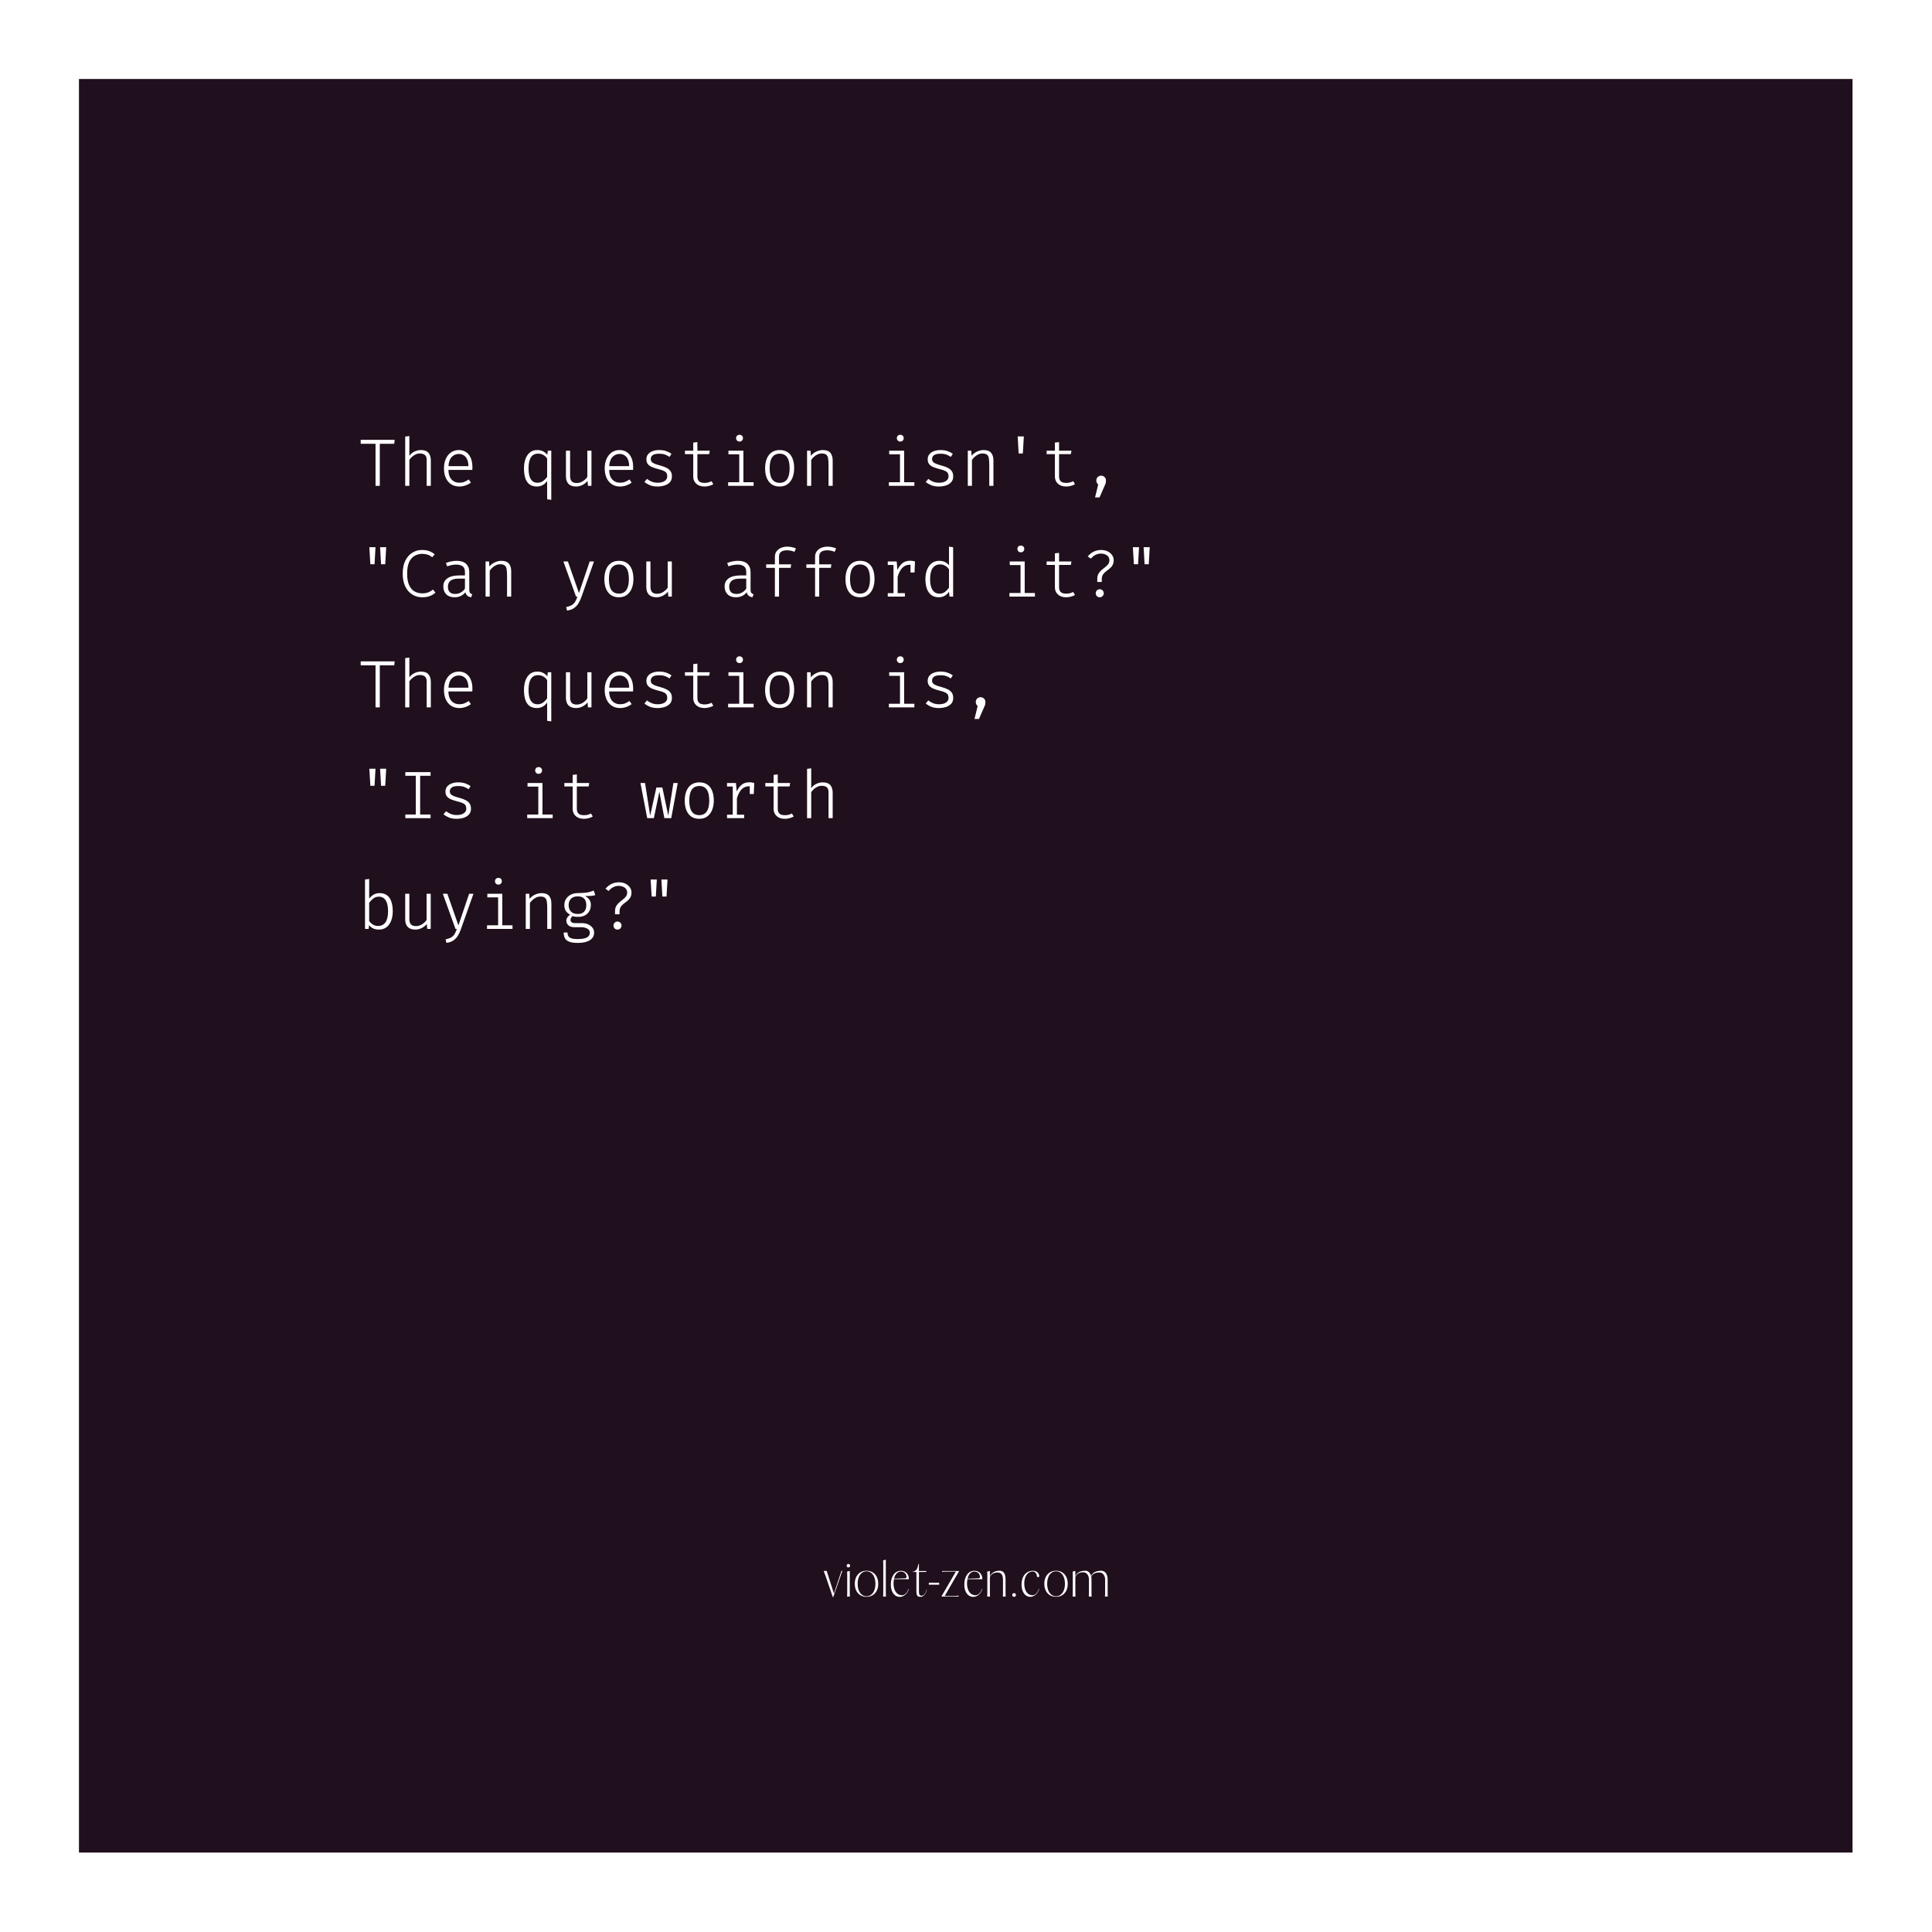 <?xml version="1.0" encoding="UTF-8"?> <svg xmlns="http://www.w3.org/2000/svg" xmlns:xlink="http://www.w3.org/1999/xlink" width="1500" zoomAndPan="magnify" viewBox="0 0 1125 1125" height="1500" preserveAspectRatio="xMidYMid meet" version="1.0"><defs><g></g><clipPath id="id1"><path d="M 45.977 45.977 L 1078.727 45.977 L 1078.727 1078.727 L 45.977 1078.727 Z M 45.977 45.977 " clip-rule="nonzero"></path></clipPath><clipPath id="id2"><path d="M 34.625 51.402 L 40.625 51.402 L 40.625 52.152 L 34.625 52.152 Z M 34.625 51.402 " clip-rule="nonzero"></path></clipPath></defs><rect x="-112.5" width="1350" fill="#ffffff" y="-112.5" height="1350" fill-opacity="1"></rect><rect x="-112.5" width="1350" fill="#ffffff" y="-112.5" height="1350" fill-opacity="1"></rect><g clip-path="url(#id1)"><path fill="#200f1c" d="M 45.977 45.977 L 1078.727 45.977 L 1078.727 1078.727 L 45.977 1078.727 L 45.977 45.977 " fill-opacity="1" fill-rule="nonzero"></path></g><g fill="#ffffff" fill-opacity="1"><g transform="translate(208.281, 282.907)"><g><path d="M 12.875 -24.484 L 12.875 0 L 10.391 0 L 10.391 -24.484 L 1.75 -24.484 L 1.75 -26.797 L 21.547 -26.797 L 21.281 -24.484 Z M 12.875 -24.484 "></path></g></g></g><g fill="#ffffff" fill-opacity="1"><g transform="translate(231.681, 282.907)"><g><path d="M 6.688 -29 L 6.688 -17.453 C 7.477 -18.566 8.484 -19.41 9.703 -19.984 C 10.93 -20.555 12.156 -20.844 13.375 -20.844 C 15.426 -20.844 16.906 -20.305 17.812 -19.234 C 18.727 -18.172 19.188 -16.695 19.188 -14.812 L 19.188 0 L 16.766 0 L 16.766 -15.25 C 16.766 -16.469 16.43 -17.367 15.766 -17.953 C 15.109 -18.547 14.102 -18.844 12.75 -18.844 C 11.863 -18.844 11.023 -18.645 10.234 -18.25 C 9.441 -17.863 8.738 -17.383 8.125 -16.812 C 7.52 -16.25 7.039 -15.695 6.688 -15.156 L 6.688 0 L 4.266 0 L 4.266 -28.703 Z M 6.688 -29 "></path></g></g></g><g fill="#ffffff" fill-opacity="1"><g transform="translate(255.081, 282.907)"><g><path d="M 6.031 -9.266 C 6.062 -7.547 6.363 -6.133 6.938 -5.031 C 7.52 -3.938 8.285 -3.129 9.234 -2.609 C 10.191 -2.086 11.227 -1.828 12.344 -1.828 C 13.426 -1.828 14.383 -1.984 15.219 -2.297 C 16.062 -2.609 16.941 -3.082 17.859 -3.719 L 19.125 -1.906 C 18.176 -1.176 17.109 -0.609 15.922 -0.203 C 14.734 0.191 13.57 0.391 12.438 0.391 C 10.551 0.391 8.938 -0.051 7.594 -0.938 C 6.25 -1.82 5.219 -3.062 4.5 -4.656 C 3.789 -6.25 3.438 -8.102 3.438 -10.219 C 3.438 -12.301 3.797 -14.141 4.516 -15.734 C 5.242 -17.336 6.254 -18.586 7.547 -19.484 C 8.848 -20.391 10.359 -20.844 12.078 -20.844 C 13.734 -20.844 15.148 -20.438 16.328 -19.625 C 17.516 -18.82 18.422 -17.68 19.047 -16.203 C 19.68 -14.734 20 -12.977 20 -10.938 C 20 -10.582 19.992 -10.266 19.984 -9.984 C 19.973 -9.711 19.961 -9.473 19.953 -9.266 Z M 12.125 -18.578 C 10.477 -18.578 9.094 -17.992 7.969 -16.828 C 6.844 -15.66 6.207 -13.867 6.062 -11.453 L 17.703 -11.453 C 17.648 -13.848 17.109 -15.633 16.078 -16.812 C 15.055 -17.988 13.738 -18.578 12.125 -18.578 Z M 12.125 -18.578 "></path></g></g></g><g fill="#ffffff" fill-opacity="1"><g transform="translate(278.481, 282.907)"><g></g></g></g><g fill="#ffffff" fill-opacity="1"><g transform="translate(301.881, 282.907)"><g><path d="M 10.922 -20.844 C 12.223 -20.844 13.352 -20.602 14.312 -20.125 C 15.27 -19.656 16.109 -18.969 16.828 -18.062 L 17.094 -20.469 L 19.125 -20.469 L 19.125 8.156 L 16.719 7.812 L 16.719 -2.844 C 15.914 -1.695 15 -0.867 13.969 -0.359 C 12.938 0.141 11.879 0.391 10.797 0.391 C 8.941 0.391 7.457 -0.047 6.344 -0.922 C 5.238 -1.805 4.441 -3.039 3.953 -4.625 C 3.473 -6.207 3.234 -8.055 3.234 -10.172 C 3.234 -12.211 3.52 -14.035 4.094 -15.641 C 4.676 -17.254 5.539 -18.523 6.688 -19.453 C 7.832 -20.379 9.242 -20.844 10.922 -20.844 Z M 11.484 -18.766 C 9.609 -18.766 8.207 -18.047 7.281 -16.609 C 6.352 -15.172 5.891 -13.035 5.891 -10.203 C 5.891 -8.398 6.078 -6.875 6.453 -5.625 C 6.828 -4.375 7.398 -3.422 8.172 -2.766 C 8.941 -2.117 9.914 -1.797 11.094 -1.797 C 12.363 -1.797 13.469 -2.145 14.406 -2.844 C 15.344 -3.551 16.113 -4.336 16.719 -5.203 L 16.719 -15.859 C 16.145 -16.773 15.398 -17.488 14.484 -18 C 13.566 -18.508 12.566 -18.766 11.484 -18.766 Z M 11.484 -18.766 "></path></g></g></g><g fill="#ffffff" fill-opacity="1"><g transform="translate(325.281, 282.907)"><g><path d="M 6.688 -20.469 L 6.688 -5.828 C 6.688 -4.367 6.992 -3.305 7.609 -2.641 C 8.234 -1.973 9.211 -1.641 10.547 -1.641 C 11.816 -1.641 13.008 -2 14.125 -2.719 C 15.25 -3.438 16.113 -4.266 16.719 -5.203 L 16.719 -20.469 L 19.125 -20.469 L 19.125 0 L 17.094 0 L 16.828 -2.859 C 15.992 -1.828 14.977 -1.023 13.781 -0.453 C 12.594 0.109 11.398 0.391 10.203 0.391 C 8.223 0.391 6.738 -0.125 5.75 -1.156 C 4.758 -2.188 4.266 -3.645 4.266 -5.531 L 4.266 -20.469 Z M 6.688 -20.469 "></path></g></g></g><g fill="#ffffff" fill-opacity="1"><g transform="translate(348.681, 282.907)"><g><path d="M 6.031 -9.266 C 6.062 -7.547 6.363 -6.133 6.938 -5.031 C 7.52 -3.938 8.285 -3.129 9.234 -2.609 C 10.191 -2.086 11.227 -1.828 12.344 -1.828 C 13.426 -1.828 14.383 -1.984 15.219 -2.297 C 16.062 -2.609 16.941 -3.082 17.859 -3.719 L 19.125 -1.906 C 18.176 -1.176 17.109 -0.609 15.922 -0.203 C 14.734 0.191 13.57 0.391 12.438 0.391 C 10.551 0.391 8.938 -0.051 7.594 -0.938 C 6.25 -1.82 5.219 -3.062 4.5 -4.656 C 3.789 -6.25 3.438 -8.102 3.438 -10.219 C 3.438 -12.301 3.797 -14.141 4.516 -15.734 C 5.242 -17.336 6.254 -18.586 7.547 -19.484 C 8.848 -20.391 10.359 -20.844 12.078 -20.844 C 13.734 -20.844 15.148 -20.438 16.328 -19.625 C 17.516 -18.82 18.422 -17.68 19.047 -16.203 C 19.68 -14.734 20 -12.977 20 -10.938 C 20 -10.582 19.992 -10.266 19.984 -9.984 C 19.973 -9.711 19.961 -9.473 19.953 -9.266 Z M 12.125 -18.578 C 10.477 -18.578 9.094 -17.992 7.969 -16.828 C 6.844 -15.66 6.207 -13.867 6.062 -11.453 L 17.703 -11.453 C 17.648 -13.848 17.109 -15.633 16.078 -16.812 C 15.055 -17.988 13.738 -18.578 12.125 -18.578 Z M 12.125 -18.578 "></path></g></g></g><g fill="#ffffff" fill-opacity="1"><g transform="translate(372.081, 282.907)"><g><path d="M 10.859 -1.812 C 12.598 -1.812 13.961 -2.145 14.953 -2.812 C 15.953 -3.488 16.453 -4.367 16.453 -5.453 C 16.453 -6.129 16.344 -6.719 16.125 -7.219 C 15.914 -7.719 15.457 -8.164 14.75 -8.562 C 14.039 -8.969 12.953 -9.344 11.484 -9.688 C 10.016 -10.051 8.742 -10.453 7.672 -10.891 C 6.598 -11.336 5.77 -11.914 5.188 -12.625 C 4.602 -13.344 4.312 -14.297 4.312 -15.484 C 4.312 -16.609 4.629 -17.57 5.266 -18.375 C 5.91 -19.176 6.797 -19.785 7.922 -20.203 C 9.047 -20.629 10.316 -20.844 11.734 -20.844 C 13.336 -20.844 14.734 -20.629 15.922 -20.203 C 17.109 -19.773 18.109 -19.254 18.922 -18.641 L 17.781 -16.844 C 17.031 -17.375 16.191 -17.816 15.266 -18.172 C 14.348 -18.523 13.18 -18.703 11.766 -18.703 C 9.953 -18.703 8.68 -18.414 7.953 -17.844 C 7.223 -17.27 6.859 -16.547 6.859 -15.672 C 6.859 -14.992 7.035 -14.438 7.391 -14 C 7.754 -13.57 8.344 -13.191 9.156 -12.859 C 9.977 -12.523 11.086 -12.172 12.484 -11.797 C 13.816 -11.441 14.984 -11.016 15.984 -10.516 C 16.984 -10.023 17.766 -9.383 18.328 -8.594 C 18.891 -7.801 19.172 -6.773 19.172 -5.516 C 19.172 -4.078 18.766 -2.926 17.953 -2.062 C 17.141 -1.195 16.094 -0.57 14.812 -0.188 C 13.539 0.195 12.219 0.391 10.844 0.391 C 9.031 0.391 7.504 0.125 6.266 -0.406 C 5.023 -0.938 3.992 -1.562 3.172 -2.281 L 4.688 -4.062 C 5.488 -3.383 6.414 -2.836 7.469 -2.422 C 8.52 -2.016 9.648 -1.812 10.859 -1.812 Z M 10.859 -1.812 "></path></g></g></g><g fill="#ffffff" fill-opacity="1"><g transform="translate(395.481, 282.907)"><g><path d="M 19.891 -0.969 C 19.211 -0.531 18.391 -0.195 17.422 0.031 C 16.461 0.27 15.578 0.391 14.766 0.391 C 12.711 0.391 11.102 -0.156 9.938 -1.25 C 8.77 -2.344 8.188 -3.711 8.188 -5.359 L 8.188 -18.453 L 3.359 -18.453 L 3.359 -20.469 L 8.188 -20.469 L 8.188 -25.188 L 10.609 -25.484 L 10.609 -20.469 L 17.828 -20.469 L 17.484 -18.453 L 10.609 -18.453 L 10.609 -5.422 C 10.609 -4.234 10.926 -3.316 11.562 -2.672 C 12.207 -2.035 13.289 -1.719 14.812 -1.719 C 15.594 -1.719 16.316 -1.805 16.984 -1.984 C 17.648 -2.172 18.27 -2.41 18.844 -2.703 Z M 19.891 -0.969 "></path></g></g></g><g fill="#ffffff" fill-opacity="1"><g transform="translate(418.881, 282.907)"><g><path d="M 14 -20.469 L 14 -2.109 L 19.953 -2.109 L 19.953 0 L 5.109 0 L 5.109 -2.109 L 11.578 -2.109 L 11.578 -18.375 L 5.297 -18.375 L 5.297 -20.469 Z M 11.719 -29.734 C 12.344 -29.734 12.836 -29.547 13.203 -29.172 C 13.566 -28.797 13.75 -28.344 13.75 -27.812 C 13.75 -27.238 13.566 -26.758 13.203 -26.375 C 12.836 -25.988 12.344 -25.797 11.719 -25.797 C 11.133 -25.797 10.66 -25.988 10.297 -26.375 C 9.93 -26.758 9.75 -27.238 9.75 -27.812 C 9.75 -28.344 9.93 -28.797 10.297 -29.172 C 10.66 -29.547 11.133 -29.734 11.719 -29.734 Z M 11.719 -29.734 "></path></g></g></g><g fill="#ffffff" fill-opacity="1"><g transform="translate(442.281, 282.907)"><g><path d="M 11.766 -20.844 C 13.629 -20.844 15.188 -20.406 16.438 -19.531 C 17.688 -18.664 18.617 -17.438 19.234 -15.844 C 19.848 -14.258 20.156 -12.391 20.156 -10.234 C 20.156 -8.211 19.836 -6.398 19.203 -4.797 C 18.566 -3.203 17.617 -1.938 16.359 -1 C 15.109 -0.07 13.555 0.391 11.703 0.391 C 9.828 0.391 8.258 -0.051 7 -0.938 C 5.75 -1.832 4.805 -3.078 4.172 -4.672 C 3.547 -6.266 3.234 -8.109 3.234 -10.203 C 3.234 -12.297 3.551 -14.141 4.188 -15.734 C 4.82 -17.336 5.773 -18.586 7.047 -19.484 C 8.316 -20.391 9.891 -20.844 11.766 -20.844 Z M 11.766 -18.719 C 9.836 -18.719 8.375 -18.02 7.375 -16.625 C 6.383 -15.238 5.891 -13.098 5.891 -10.203 C 5.891 -7.367 6.375 -5.25 7.344 -3.844 C 8.32 -2.445 9.773 -1.75 11.703 -1.75 C 13.629 -1.75 15.078 -2.445 16.047 -3.844 C 17.023 -5.25 17.516 -7.379 17.516 -10.234 C 17.516 -13.109 17.031 -15.238 16.062 -16.625 C 15.094 -18.02 13.66 -18.719 11.766 -18.719 Z M 11.766 -18.719 "></path></g></g></g><g fill="#ffffff" fill-opacity="1"><g transform="translate(465.681, 282.907)"><g><path d="M 4.266 0 L 4.266 -20.469 L 6.297 -20.469 L 6.5 -17.484 C 7.301 -18.555 8.359 -19.383 9.672 -19.969 C 10.992 -20.551 12.227 -20.844 13.375 -20.844 C 15.469 -20.844 16.957 -20.305 17.844 -19.234 C 18.738 -18.172 19.188 -16.695 19.188 -14.812 L 19.188 0 L 16.766 0 L 16.766 -12.219 C 16.766 -13.781 16.68 -15.047 16.516 -16.016 C 16.348 -16.992 15.984 -17.707 15.422 -18.156 C 14.867 -18.613 13.992 -18.844 12.797 -18.844 C 11.879 -18.844 11.02 -18.641 10.219 -18.234 C 9.426 -17.836 8.727 -17.348 8.125 -16.766 C 7.52 -16.191 7.039 -15.633 6.688 -15.094 L 6.688 0 Z M 4.266 0 "></path></g></g></g><g fill="#ffffff" fill-opacity="1"><g transform="translate(489.081, 282.907)"><g></g></g></g><g fill="#ffffff" fill-opacity="1"><g transform="translate(512.481, 282.907)"><g><path d="M 14 -20.469 L 14 -2.109 L 19.953 -2.109 L 19.953 0 L 5.109 0 L 5.109 -2.109 L 11.578 -2.109 L 11.578 -18.375 L 5.297 -18.375 L 5.297 -20.469 Z M 11.719 -29.734 C 12.344 -29.734 12.836 -29.547 13.203 -29.172 C 13.566 -28.797 13.75 -28.344 13.75 -27.812 C 13.75 -27.238 13.566 -26.758 13.203 -26.375 C 12.836 -25.988 12.344 -25.797 11.719 -25.797 C 11.133 -25.797 10.66 -25.988 10.297 -26.375 C 9.93 -26.758 9.75 -27.238 9.75 -27.812 C 9.75 -28.344 9.93 -28.797 10.297 -29.172 C 10.66 -29.547 11.133 -29.734 11.719 -29.734 Z M 11.719 -29.734 "></path></g></g></g><g fill="#ffffff" fill-opacity="1"><g transform="translate(535.881, 282.907)"><g><path d="M 10.859 -1.812 C 12.598 -1.812 13.961 -2.145 14.953 -2.812 C 15.953 -3.488 16.453 -4.367 16.453 -5.453 C 16.453 -6.129 16.344 -6.719 16.125 -7.219 C 15.914 -7.719 15.457 -8.164 14.75 -8.562 C 14.039 -8.969 12.953 -9.344 11.484 -9.688 C 10.016 -10.051 8.742 -10.453 7.672 -10.891 C 6.598 -11.336 5.77 -11.914 5.188 -12.625 C 4.602 -13.344 4.312 -14.297 4.312 -15.484 C 4.312 -16.609 4.629 -17.57 5.266 -18.375 C 5.91 -19.176 6.797 -19.785 7.922 -20.203 C 9.047 -20.629 10.316 -20.844 11.734 -20.844 C 13.336 -20.844 14.734 -20.629 15.922 -20.203 C 17.109 -19.773 18.109 -19.254 18.922 -18.641 L 17.781 -16.844 C 17.031 -17.375 16.191 -17.816 15.266 -18.172 C 14.348 -18.523 13.18 -18.703 11.766 -18.703 C 9.953 -18.703 8.68 -18.414 7.953 -17.844 C 7.223 -17.27 6.859 -16.547 6.859 -15.672 C 6.859 -14.992 7.035 -14.438 7.391 -14 C 7.754 -13.57 8.344 -13.191 9.156 -12.859 C 9.977 -12.523 11.086 -12.172 12.484 -11.797 C 13.816 -11.441 14.984 -11.016 15.984 -10.516 C 16.984 -10.023 17.766 -9.383 18.328 -8.594 C 18.891 -7.801 19.172 -6.773 19.172 -5.516 C 19.172 -4.078 18.766 -2.926 17.953 -2.062 C 17.141 -1.195 16.094 -0.57 14.812 -0.188 C 13.539 0.195 12.219 0.391 10.844 0.391 C 9.031 0.391 7.504 0.125 6.266 -0.406 C 5.023 -0.938 3.992 -1.562 3.172 -2.281 L 4.688 -4.062 C 5.488 -3.383 6.414 -2.836 7.469 -2.422 C 8.52 -2.016 9.648 -1.812 10.859 -1.812 Z M 10.859 -1.812 "></path></g></g></g><g fill="#ffffff" fill-opacity="1"><g transform="translate(559.281, 282.907)"><g><path d="M 4.266 0 L 4.266 -20.469 L 6.297 -20.469 L 6.5 -17.484 C 7.301 -18.555 8.359 -19.383 9.672 -19.969 C 10.992 -20.551 12.227 -20.844 13.375 -20.844 C 15.469 -20.844 16.957 -20.305 17.844 -19.234 C 18.738 -18.172 19.188 -16.695 19.188 -14.812 L 19.188 0 L 16.766 0 L 16.766 -12.219 C 16.766 -13.781 16.68 -15.047 16.516 -16.016 C 16.348 -16.992 15.984 -17.707 15.422 -18.156 C 14.867 -18.613 13.992 -18.844 12.797 -18.844 C 11.879 -18.844 11.02 -18.641 10.219 -18.234 C 9.426 -17.836 8.727 -17.348 8.125 -16.766 C 7.52 -16.191 7.039 -15.633 6.688 -15.094 L 6.688 0 Z M 4.266 0 "></path></g></g></g><g fill="#ffffff" fill-opacity="1"><g transform="translate(582.681, 282.907)"><g><path d="M 10.484 -18.859 L 9.922 -28.766 L 13.5 -28.766 L 12.922 -18.859 Z M 10.484 -18.859 "></path></g></g></g><g fill="#ffffff" fill-opacity="1"><g transform="translate(606.081, 282.907)"><g><path d="M 19.891 -0.969 C 19.211 -0.531 18.391 -0.195 17.422 0.031 C 16.461 0.27 15.578 0.391 14.766 0.391 C 12.711 0.391 11.102 -0.156 9.938 -1.25 C 8.77 -2.344 8.188 -3.711 8.188 -5.359 L 8.188 -18.453 L 3.359 -18.453 L 3.359 -20.469 L 8.188 -20.469 L 8.188 -25.188 L 10.609 -25.484 L 10.609 -20.469 L 17.828 -20.469 L 17.484 -18.453 L 10.609 -18.453 L 10.609 -5.422 C 10.609 -4.234 10.926 -3.316 11.562 -2.672 C 12.207 -2.035 13.289 -1.719 14.812 -1.719 C 15.594 -1.719 16.316 -1.805 16.984 -1.984 C 17.648 -2.172 18.27 -2.41 18.844 -2.703 Z M 19.891 -0.969 "></path></g></g></g><g fill="#ffffff" fill-opacity="1"><g transform="translate(629.481, 282.907)"><g><path d="M 11.703 -5.922 C 12.504 -5.922 13.176 -5.648 13.719 -5.109 C 14.258 -4.566 14.531 -3.91 14.531 -3.141 C 14.531 -2.766 14.5 -2.379 14.438 -1.984 C 14.383 -1.586 14.254 -1.18 14.047 -0.766 L 10.781 6.734 L 8.172 6.734 L 10 -0.797 C 9.676 -1.055 9.41 -1.395 9.203 -1.812 C 9.004 -2.227 8.906 -2.672 8.906 -3.141 C 8.906 -3.91 9.172 -4.566 9.703 -5.109 C 10.242 -5.648 10.91 -5.922 11.703 -5.922 Z M 11.703 -5.922 "></path></g></g></g><g fill="#ffffff" fill-opacity="1"><g transform="translate(208.281, 347.407)"><g><path d="M 7.375 -18.859 L 6.781 -28.766 L 10.375 -28.766 L 9.812 -18.859 Z M 13.609 -18.859 L 13.047 -28.766 L 16.609 -28.766 L 16.031 -18.859 Z M 13.609 -18.859 "></path></g></g></g><g fill="#ffffff" fill-opacity="1"><g transform="translate(231.681, 347.407)"><g><path d="M 13.969 -27.156 C 15.664 -27.156 17.078 -26.941 18.203 -26.516 C 19.336 -26.098 20.426 -25.473 21.469 -24.641 L 19.953 -22.906 C 19.078 -23.656 18.16 -24.176 17.203 -24.469 C 16.254 -24.758 15.266 -24.906 14.234 -24.906 C 12.672 -24.906 11.219 -24.547 9.875 -23.828 C 8.531 -23.109 7.445 -21.914 6.625 -20.25 C 5.812 -18.582 5.406 -16.297 5.406 -13.391 C 5.406 -10.578 5.789 -8.332 6.562 -6.656 C 7.344 -4.977 8.395 -3.766 9.719 -3.016 C 11.039 -2.273 12.508 -1.906 14.125 -1.906 C 15.664 -1.906 16.93 -2.125 17.922 -2.562 C 18.922 -3.008 19.77 -3.523 20.469 -4.109 L 21.875 -2.328 C 21.125 -1.598 20.113 -0.961 18.844 -0.422 C 17.582 0.117 16.02 0.391 14.156 0.391 C 12.062 0.391 10.148 -0.133 8.422 -1.188 C 6.703 -2.25 5.336 -3.805 4.328 -5.859 C 3.316 -7.91 2.812 -10.422 2.812 -13.391 C 2.812 -16.41 3.328 -18.941 4.359 -20.984 C 5.391 -23.023 6.754 -24.562 8.453 -25.594 C 10.148 -26.633 11.988 -27.156 13.969 -27.156 Z M 13.969 -27.156 "></path></g></g></g><g fill="#ffffff" fill-opacity="1"><g transform="translate(255.081, 347.407)"><g><path d="M 18.172 -4.031 C 18.172 -3.195 18.312 -2.586 18.594 -2.203 C 18.883 -1.828 19.328 -1.547 19.922 -1.359 L 19.266 0.406 C 18.484 0.289 17.785 0.008 17.172 -0.438 C 16.566 -0.895 16.141 -1.594 15.891 -2.531 C 15.172 -1.582 14.273 -0.859 13.203 -0.359 C 12.141 0.141 10.93 0.391 9.578 0.391 C 7.547 0.391 5.953 -0.18 4.797 -1.328 C 3.641 -2.473 3.062 -4 3.062 -5.906 C 3.062 -7.988 3.867 -9.582 5.484 -10.688 C 7.109 -11.789 9.469 -12.344 12.562 -12.344 L 15.656 -12.344 L 15.656 -14.328 C 15.656 -15.93 15.195 -17.051 14.281 -17.688 C 13.363 -18.332 12.113 -18.656 10.531 -18.656 C 9.844 -18.656 9.062 -18.578 8.188 -18.422 C 7.32 -18.266 6.352 -18 5.281 -17.625 L 4.578 -19.609 C 5.816 -20.066 6.938 -20.383 7.938 -20.562 C 8.945 -20.75 9.926 -20.844 10.875 -20.844 C 13.281 -20.844 15.098 -20.254 16.328 -19.078 C 17.555 -17.898 18.172 -16.344 18.172 -14.406 Z M 10.047 -1.547 C 11.16 -1.547 12.203 -1.816 13.172 -2.359 C 14.148 -2.898 14.977 -3.66 15.656 -4.641 L 15.656 -10.484 L 12.266 -10.484 C 9.836 -10.484 8.141 -10.055 7.172 -9.203 C 6.211 -8.359 5.734 -7.234 5.734 -5.828 C 5.734 -4.41 6.082 -3.344 6.781 -2.625 C 7.488 -1.906 8.578 -1.547 10.047 -1.547 Z M 10.047 -1.547 "></path></g></g></g><g fill="#ffffff" fill-opacity="1"><g transform="translate(278.481, 347.407)"><g><path d="M 4.266 0 L 4.266 -20.469 L 6.297 -20.469 L 6.5 -17.484 C 7.301 -18.555 8.359 -19.383 9.672 -19.969 C 10.992 -20.551 12.227 -20.844 13.375 -20.844 C 15.469 -20.844 16.957 -20.305 17.844 -19.234 C 18.738 -18.172 19.188 -16.695 19.188 -14.812 L 19.188 0 L 16.766 0 L 16.766 -12.219 C 16.766 -13.781 16.68 -15.047 16.516 -16.016 C 16.348 -16.992 15.984 -17.707 15.422 -18.156 C 14.867 -18.613 13.992 -18.844 12.797 -18.844 C 11.879 -18.844 11.02 -18.641 10.219 -18.234 C 9.426 -17.836 8.727 -17.348 8.125 -16.766 C 7.52 -16.191 7.039 -15.633 6.688 -15.094 L 6.688 0 Z M 4.266 0 "></path></g></g></g><g fill="#ffffff" fill-opacity="1"><g transform="translate(301.881, 347.407)"><g></g></g></g><g fill="#ffffff" fill-opacity="1"><g transform="translate(325.281, 347.407)"><g><path d="M 20.609 -20.469 L 13.297 0.172 C 12.859 1.43 12.312 2.625 11.656 3.75 C 11.008 4.883 10.145 5.844 9.062 6.625 C 7.988 7.414 6.586 7.914 4.859 8.125 L 4.422 6.031 C 5.859 5.77 6.984 5.379 7.797 4.859 C 8.609 4.336 9.242 3.672 9.703 2.859 C 10.16 2.055 10.57 1.102 10.938 0 L 10.141 0 L 2.781 -20.469 L 5.406 -20.469 L 11.859 -2.062 L 18.094 -20.469 Z M 20.609 -20.469 "></path></g></g></g><g fill="#ffffff" fill-opacity="1"><g transform="translate(348.681, 347.407)"><g><path d="M 11.766 -20.844 C 13.629 -20.844 15.188 -20.406 16.438 -19.531 C 17.688 -18.664 18.617 -17.438 19.234 -15.844 C 19.848 -14.258 20.156 -12.391 20.156 -10.234 C 20.156 -8.211 19.836 -6.398 19.203 -4.797 C 18.566 -3.203 17.617 -1.938 16.359 -1 C 15.109 -0.07 13.555 0.391 11.703 0.391 C 9.828 0.391 8.258 -0.051 7 -0.938 C 5.75 -1.832 4.805 -3.078 4.172 -4.672 C 3.547 -6.266 3.234 -8.109 3.234 -10.203 C 3.234 -12.297 3.551 -14.141 4.188 -15.734 C 4.82 -17.336 5.773 -18.586 7.047 -19.484 C 8.316 -20.391 9.891 -20.844 11.766 -20.844 Z M 11.766 -18.719 C 9.836 -18.719 8.375 -18.02 7.375 -16.625 C 6.383 -15.238 5.891 -13.098 5.891 -10.203 C 5.891 -7.367 6.375 -5.25 7.344 -3.844 C 8.32 -2.445 9.773 -1.75 11.703 -1.75 C 13.629 -1.75 15.078 -2.445 16.047 -3.844 C 17.023 -5.25 17.516 -7.379 17.516 -10.234 C 17.516 -13.109 17.031 -15.238 16.062 -16.625 C 15.094 -18.02 13.66 -18.719 11.766 -18.719 Z M 11.766 -18.719 "></path></g></g></g><g fill="#ffffff" fill-opacity="1"><g transform="translate(372.081, 347.407)"><g><path d="M 6.688 -20.469 L 6.688 -5.828 C 6.688 -4.367 6.992 -3.305 7.609 -2.641 C 8.234 -1.973 9.211 -1.641 10.547 -1.641 C 11.816 -1.641 13.008 -2 14.125 -2.719 C 15.25 -3.438 16.113 -4.266 16.719 -5.203 L 16.719 -20.469 L 19.125 -20.469 L 19.125 0 L 17.094 0 L 16.828 -2.859 C 15.992 -1.828 14.977 -1.023 13.781 -0.453 C 12.594 0.109 11.398 0.391 10.203 0.391 C 8.223 0.391 6.738 -0.125 5.75 -1.156 C 4.758 -2.188 4.266 -3.645 4.266 -5.531 L 4.266 -20.469 Z M 6.688 -20.469 "></path></g></g></g><g fill="#ffffff" fill-opacity="1"><g transform="translate(395.481, 347.407)"><g></g></g></g><g fill="#ffffff" fill-opacity="1"><g transform="translate(418.881, 347.407)"><g><path d="M 18.172 -4.031 C 18.172 -3.195 18.312 -2.586 18.594 -2.203 C 18.883 -1.828 19.328 -1.547 19.922 -1.359 L 19.266 0.406 C 18.484 0.289 17.785 0.008 17.172 -0.438 C 16.566 -0.895 16.141 -1.594 15.891 -2.531 C 15.172 -1.582 14.273 -0.859 13.203 -0.359 C 12.141 0.141 10.93 0.391 9.578 0.391 C 7.547 0.391 5.953 -0.18 4.797 -1.328 C 3.641 -2.473 3.062 -4 3.062 -5.906 C 3.062 -7.988 3.867 -9.582 5.484 -10.688 C 7.109 -11.789 9.469 -12.344 12.562 -12.344 L 15.656 -12.344 L 15.656 -14.328 C 15.656 -15.93 15.195 -17.051 14.281 -17.688 C 13.363 -18.332 12.113 -18.656 10.531 -18.656 C 9.844 -18.656 9.062 -18.578 8.188 -18.422 C 7.32 -18.266 6.352 -18 5.281 -17.625 L 4.578 -19.609 C 5.816 -20.066 6.938 -20.383 7.938 -20.562 C 8.945 -20.75 9.926 -20.844 10.875 -20.844 C 13.281 -20.844 15.098 -20.254 16.328 -19.078 C 17.555 -17.898 18.172 -16.344 18.172 -14.406 Z M 10.047 -1.547 C 11.16 -1.547 12.203 -1.816 13.172 -2.359 C 14.148 -2.898 14.977 -3.66 15.656 -4.641 L 15.656 -10.484 L 12.266 -10.484 C 9.836 -10.484 8.141 -10.055 7.172 -9.203 C 6.211 -8.359 5.734 -7.234 5.734 -5.828 C 5.734 -4.41 6.082 -3.344 6.781 -2.625 C 7.488 -1.906 8.578 -1.547 10.047 -1.547 Z M 10.047 -1.547 "></path></g></g></g><g fill="#ffffff" fill-opacity="1"><g transform="translate(442.281, 347.407)"><g><path d="M 16.094 -29.094 C 17.07 -29.094 17.973 -29 18.797 -28.812 C 19.617 -28.633 20.422 -28.379 21.203 -28.047 L 20.312 -26.078 C 19.676 -26.367 18.988 -26.586 18.25 -26.734 C 17.508 -26.891 16.738 -26.969 15.938 -26.969 C 14.438 -26.969 13.297 -26.664 12.516 -26.062 C 11.734 -25.469 11.344 -24.57 11.344 -23.375 L 11.344 -18.797 L 18.391 -18.797 L 18.141 -16.734 L 11.344 -16.734 L 11.344 0 L 8.938 0 L 8.938 -16.734 L 3.859 -16.734 L 3.859 -18.797 L 8.938 -18.797 L 8.938 -23.219 C 8.938 -24.457 9.266 -25.516 9.922 -26.391 C 10.578 -27.266 11.445 -27.93 12.531 -28.391 C 13.613 -28.859 14.801 -29.094 16.094 -29.094 Z M 16.094 -29.094 "></path></g></g></g><g fill="#ffffff" fill-opacity="1"><g transform="translate(465.681, 347.407)"><g><path d="M 16.094 -29.094 C 17.07 -29.094 17.973 -29 18.797 -28.812 C 19.617 -28.633 20.422 -28.379 21.203 -28.047 L 20.312 -26.078 C 19.676 -26.367 18.988 -26.586 18.25 -26.734 C 17.508 -26.891 16.738 -26.969 15.938 -26.969 C 14.438 -26.969 13.297 -26.664 12.516 -26.062 C 11.734 -25.469 11.344 -24.57 11.344 -23.375 L 11.344 -18.797 L 18.391 -18.797 L 18.141 -16.734 L 11.344 -16.734 L 11.344 0 L 8.938 0 L 8.938 -16.734 L 3.859 -16.734 L 3.859 -18.797 L 8.938 -18.797 L 8.938 -23.219 C 8.938 -24.457 9.266 -25.516 9.922 -26.391 C 10.578 -27.266 11.445 -27.93 12.531 -28.391 C 13.613 -28.859 14.801 -29.094 16.094 -29.094 Z M 16.094 -29.094 "></path></g></g></g><g fill="#ffffff" fill-opacity="1"><g transform="translate(489.081, 347.407)"><g><path d="M 11.766 -20.844 C 13.629 -20.844 15.188 -20.406 16.438 -19.531 C 17.688 -18.664 18.617 -17.438 19.234 -15.844 C 19.848 -14.258 20.156 -12.391 20.156 -10.234 C 20.156 -8.211 19.836 -6.398 19.203 -4.797 C 18.566 -3.203 17.617 -1.938 16.359 -1 C 15.109 -0.07 13.555 0.391 11.703 0.391 C 9.828 0.391 8.258 -0.051 7 -0.938 C 5.75 -1.832 4.805 -3.078 4.172 -4.672 C 3.547 -6.266 3.234 -8.109 3.234 -10.203 C 3.234 -12.297 3.551 -14.141 4.188 -15.734 C 4.82 -17.336 5.773 -18.586 7.047 -19.484 C 8.316 -20.391 9.891 -20.844 11.766 -20.844 Z M 11.766 -18.719 C 9.836 -18.719 8.375 -18.02 7.375 -16.625 C 6.383 -15.238 5.891 -13.098 5.891 -10.203 C 5.891 -7.367 6.375 -5.25 7.344 -3.844 C 8.32 -2.445 9.773 -1.75 11.703 -1.75 C 13.629 -1.75 15.078 -2.445 16.047 -3.844 C 17.023 -5.25 17.516 -7.379 17.516 -10.234 C 17.516 -13.109 17.031 -15.238 16.062 -16.625 C 15.094 -18.02 13.66 -18.719 11.766 -18.719 Z M 11.766 -18.719 "></path></g></g></g><g fill="#ffffff" fill-opacity="1"><g transform="translate(512.481, 347.407)"><g><path d="M 4.469 0 L 4.469 -2.031 L 7.797 -2.031 L 7.797 -18.422 L 4.469 -18.422 L 4.469 -20.469 L 9.656 -20.469 L 10.094 -15.562 C 10.906 -17.227 11.875 -18.531 13 -19.469 C 14.125 -20.414 15.641 -20.891 17.547 -20.891 C 18.078 -20.891 18.551 -20.848 18.969 -20.766 C 19.395 -20.691 19.844 -20.594 20.312 -20.469 L 19.641 -18.188 C 19.18 -18.32 18.781 -18.414 18.438 -18.469 C 18.094 -18.531 17.695 -18.562 17.25 -18.562 C 15.602 -18.562 14.203 -18 13.047 -16.875 C 11.891 -15.75 10.945 -13.973 10.219 -11.547 L 10.219 -2.031 L 14.438 -2.031 L 14.438 0 Z M 17.703 -14.047 L 17.703 -18.031 L 17.859 -20.469 L 20.312 -20.469 L 20.047 -14.047 Z M 17.703 -14.047 "></path></g></g></g><g fill="#ffffff" fill-opacity="1"><g transform="translate(535.881, 347.407)"><g><path d="M 16.719 -29.094 L 19.125 -28.766 L 19.125 0 L 17.031 0 L 16.719 -2.828 C 15.895 -1.66 14.977 -0.832 13.969 -0.344 C 12.957 0.145 11.922 0.391 10.859 0.391 C 9.055 0.391 7.57 -0.051 6.406 -0.938 C 5.238 -1.832 4.375 -3.078 3.812 -4.672 C 3.258 -6.266 2.984 -8.098 2.984 -10.172 C 2.984 -12.211 3.297 -14.035 3.922 -15.641 C 4.555 -17.254 5.469 -18.523 6.656 -19.453 C 7.844 -20.379 9.285 -20.844 10.984 -20.844 C 12.223 -20.844 13.312 -20.625 14.25 -20.188 C 15.188 -19.75 16.008 -19.109 16.719 -18.266 Z M 11.578 -18.766 C 9.68 -18.766 8.227 -18.047 7.219 -16.609 C 6.219 -15.172 5.719 -13.035 5.719 -10.203 C 5.719 -8.398 5.922 -6.863 6.328 -5.594 C 6.734 -4.332 7.336 -3.367 8.141 -2.703 C 8.953 -2.047 9.961 -1.719 11.172 -1.719 C 12.473 -1.719 13.57 -2.082 14.469 -2.812 C 15.375 -3.539 16.125 -4.336 16.719 -5.203 L 16.719 -15.859 C 16.113 -16.773 15.363 -17.488 14.469 -18 C 13.582 -18.508 12.617 -18.766 11.578 -18.766 Z M 11.578 -18.766 "></path></g></g></g><g fill="#ffffff" fill-opacity="1"><g transform="translate(559.281, 347.407)"><g></g></g></g><g fill="#ffffff" fill-opacity="1"><g transform="translate(582.681, 347.407)"><g><path d="M 14 -20.469 L 14 -2.109 L 19.953 -2.109 L 19.953 0 L 5.109 0 L 5.109 -2.109 L 11.578 -2.109 L 11.578 -18.375 L 5.297 -18.375 L 5.297 -20.469 Z M 11.719 -29.734 C 12.344 -29.734 12.836 -29.547 13.203 -29.172 C 13.566 -28.797 13.75 -28.344 13.75 -27.812 C 13.75 -27.238 13.566 -26.758 13.203 -26.375 C 12.836 -25.988 12.344 -25.797 11.719 -25.797 C 11.133 -25.797 10.66 -25.988 10.297 -26.375 C 9.93 -26.758 9.75 -27.238 9.75 -27.812 C 9.75 -28.344 9.93 -28.797 10.297 -29.172 C 10.66 -29.547 11.133 -29.734 11.719 -29.734 Z M 11.719 -29.734 "></path></g></g></g><g fill="#ffffff" fill-opacity="1"><g transform="translate(606.081, 347.407)"><g><path d="M 19.891 -0.969 C 19.211 -0.531 18.391 -0.195 17.422 0.031 C 16.461 0.27 15.578 0.391 14.766 0.391 C 12.711 0.391 11.102 -0.156 9.938 -1.25 C 8.77 -2.344 8.188 -3.711 8.188 -5.359 L 8.188 -18.453 L 3.359 -18.453 L 3.359 -20.469 L 8.188 -20.469 L 8.188 -25.188 L 10.609 -25.484 L 10.609 -20.469 L 17.828 -20.469 L 17.484 -18.453 L 10.609 -18.453 L 10.609 -5.422 C 10.609 -4.234 10.926 -3.316 11.562 -2.672 C 12.207 -2.035 13.289 -1.719 14.812 -1.719 C 15.594 -1.719 16.316 -1.805 16.984 -1.984 C 17.648 -2.172 18.27 -2.41 18.844 -2.703 Z M 19.891 -0.969 "></path></g></g></g><g fill="#ffffff" fill-opacity="1"><g transform="translate(629.481, 347.407)"><g><path d="M 11.719 -27.156 C 13.195 -27.156 14.484 -26.875 15.578 -26.312 C 16.68 -25.75 17.531 -25.02 18.125 -24.125 C 18.727 -23.227 19.031 -22.285 19.031 -21.297 C 19.031 -20.055 18.797 -19.047 18.328 -18.266 C 17.859 -17.484 17.281 -16.82 16.594 -16.281 C 15.906 -15.738 15.211 -15.203 14.516 -14.672 C 13.816 -14.148 13.234 -13.531 12.766 -12.812 C 12.305 -12.094 12.078 -11.172 12.078 -10.047 L 12.078 -8.516 L 9.453 -8.516 L 9.453 -10.234 C 9.453 -11.473 9.688 -12.504 10.156 -13.328 C 10.633 -14.148 11.223 -14.859 11.922 -15.453 C 12.629 -16.055 13.332 -16.617 14.031 -17.141 C 14.738 -17.672 15.328 -18.25 15.797 -18.875 C 16.273 -19.508 16.516 -20.285 16.516 -21.203 C 16.516 -22.43 16.031 -23.379 15.062 -24.047 C 14.094 -24.723 12.895 -25.062 11.469 -25.062 C 10.531 -25.062 9.551 -24.828 8.531 -24.359 C 7.52 -23.891 6.594 -23.129 5.75 -22.078 L 3.875 -23.406 C 5.02 -24.738 6.254 -25.695 7.578 -26.281 C 8.91 -26.863 10.289 -27.156 11.719 -27.156 Z M 10.859 -4.297 C 11.547 -4.297 12.113 -4.066 12.562 -3.609 C 13.008 -3.16 13.234 -2.617 13.234 -1.984 C 13.234 -1.328 13.008 -0.766 12.562 -0.297 C 12.113 0.16 11.547 0.391 10.859 0.391 C 10.211 0.391 9.664 0.16 9.219 -0.297 C 8.781 -0.766 8.562 -1.328 8.562 -1.984 C 8.562 -2.617 8.781 -3.16 9.219 -3.609 C 9.664 -4.066 10.211 -4.297 10.859 -4.297 Z M 10.859 -4.297 "></path></g></g></g><g fill="#ffffff" fill-opacity="1"><g transform="translate(652.881, 347.407)"><g><path d="M 7.375 -18.859 L 6.781 -28.766 L 10.375 -28.766 L 9.812 -18.859 Z M 13.609 -18.859 L 13.047 -28.766 L 16.609 -28.766 L 16.031 -18.859 Z M 13.609 -18.859 "></path></g></g></g><g fill="#ffffff" fill-opacity="1"><g transform="translate(208.281, 411.907)"><g><path d="M 12.875 -24.484 L 12.875 0 L 10.391 0 L 10.391 -24.484 L 1.75 -24.484 L 1.75 -26.797 L 21.547 -26.797 L 21.281 -24.484 Z M 12.875 -24.484 "></path></g></g></g><g fill="#ffffff" fill-opacity="1"><g transform="translate(231.681, 411.907)"><g><path d="M 6.688 -29 L 6.688 -17.453 C 7.477 -18.566 8.484 -19.41 9.703 -19.984 C 10.93 -20.555 12.156 -20.844 13.375 -20.844 C 15.426 -20.844 16.906 -20.305 17.812 -19.234 C 18.727 -18.172 19.188 -16.695 19.188 -14.812 L 19.188 0 L 16.766 0 L 16.766 -15.25 C 16.766 -16.469 16.43 -17.367 15.766 -17.953 C 15.109 -18.547 14.102 -18.844 12.75 -18.844 C 11.863 -18.844 11.023 -18.645 10.234 -18.25 C 9.441 -17.863 8.738 -17.383 8.125 -16.812 C 7.52 -16.25 7.039 -15.695 6.688 -15.156 L 6.688 0 L 4.266 0 L 4.266 -28.703 Z M 6.688 -29 "></path></g></g></g><g fill="#ffffff" fill-opacity="1"><g transform="translate(255.081, 411.907)"><g><path d="M 6.031 -9.266 C 6.062 -7.547 6.363 -6.133 6.938 -5.031 C 7.52 -3.938 8.285 -3.129 9.234 -2.609 C 10.191 -2.086 11.227 -1.828 12.344 -1.828 C 13.426 -1.828 14.383 -1.984 15.219 -2.297 C 16.062 -2.609 16.941 -3.082 17.859 -3.719 L 19.125 -1.906 C 18.176 -1.176 17.109 -0.609 15.922 -0.203 C 14.734 0.191 13.57 0.391 12.438 0.391 C 10.551 0.391 8.938 -0.051 7.594 -0.938 C 6.25 -1.82 5.219 -3.062 4.5 -4.656 C 3.789 -6.25 3.438 -8.102 3.438 -10.219 C 3.438 -12.301 3.797 -14.141 4.516 -15.734 C 5.242 -17.336 6.254 -18.586 7.547 -19.484 C 8.848 -20.391 10.359 -20.844 12.078 -20.844 C 13.734 -20.844 15.148 -20.438 16.328 -19.625 C 17.516 -18.82 18.422 -17.68 19.047 -16.203 C 19.68 -14.734 20 -12.977 20 -10.938 C 20 -10.582 19.992 -10.266 19.984 -9.984 C 19.973 -9.711 19.961 -9.473 19.953 -9.266 Z M 12.125 -18.578 C 10.477 -18.578 9.094 -17.992 7.969 -16.828 C 6.844 -15.66 6.207 -13.867 6.062 -11.453 L 17.703 -11.453 C 17.648 -13.848 17.109 -15.633 16.078 -16.812 C 15.055 -17.988 13.738 -18.578 12.125 -18.578 Z M 12.125 -18.578 "></path></g></g></g><g fill="#ffffff" fill-opacity="1"><g transform="translate(278.481, 411.907)"><g></g></g></g><g fill="#ffffff" fill-opacity="1"><g transform="translate(301.881, 411.907)"><g><path d="M 10.922 -20.844 C 12.223 -20.844 13.352 -20.602 14.312 -20.125 C 15.27 -19.656 16.109 -18.969 16.828 -18.062 L 17.094 -20.469 L 19.125 -20.469 L 19.125 8.156 L 16.719 7.812 L 16.719 -2.844 C 15.914 -1.695 15 -0.867 13.969 -0.359 C 12.938 0.141 11.879 0.391 10.797 0.391 C 8.941 0.391 7.457 -0.047 6.344 -0.922 C 5.238 -1.805 4.441 -3.039 3.953 -4.625 C 3.473 -6.207 3.234 -8.055 3.234 -10.172 C 3.234 -12.211 3.52 -14.035 4.094 -15.641 C 4.676 -17.254 5.539 -18.523 6.688 -19.453 C 7.832 -20.379 9.242 -20.844 10.922 -20.844 Z M 11.484 -18.766 C 9.609 -18.766 8.207 -18.047 7.281 -16.609 C 6.352 -15.172 5.891 -13.035 5.891 -10.203 C 5.891 -8.398 6.078 -6.875 6.453 -5.625 C 6.828 -4.375 7.398 -3.422 8.172 -2.766 C 8.941 -2.117 9.914 -1.797 11.094 -1.797 C 12.363 -1.797 13.469 -2.145 14.406 -2.844 C 15.344 -3.551 16.113 -4.336 16.719 -5.203 L 16.719 -15.859 C 16.145 -16.773 15.398 -17.488 14.484 -18 C 13.566 -18.508 12.566 -18.766 11.484 -18.766 Z M 11.484 -18.766 "></path></g></g></g><g fill="#ffffff" fill-opacity="1"><g transform="translate(325.281, 411.907)"><g><path d="M 6.688 -20.469 L 6.688 -5.828 C 6.688 -4.367 6.992 -3.305 7.609 -2.641 C 8.234 -1.973 9.211 -1.641 10.547 -1.641 C 11.816 -1.641 13.008 -2 14.125 -2.719 C 15.25 -3.438 16.113 -4.266 16.719 -5.203 L 16.719 -20.469 L 19.125 -20.469 L 19.125 0 L 17.094 0 L 16.828 -2.859 C 15.992 -1.828 14.977 -1.023 13.781 -0.453 C 12.594 0.109 11.398 0.391 10.203 0.391 C 8.223 0.391 6.738 -0.125 5.75 -1.156 C 4.758 -2.188 4.266 -3.645 4.266 -5.531 L 4.266 -20.469 Z M 6.688 -20.469 "></path></g></g></g><g fill="#ffffff" fill-opacity="1"><g transform="translate(348.681, 411.907)"><g><path d="M 6.031 -9.266 C 6.062 -7.547 6.363 -6.133 6.938 -5.031 C 7.52 -3.938 8.285 -3.129 9.234 -2.609 C 10.191 -2.086 11.227 -1.828 12.344 -1.828 C 13.426 -1.828 14.383 -1.984 15.219 -2.297 C 16.062 -2.609 16.941 -3.082 17.859 -3.719 L 19.125 -1.906 C 18.176 -1.176 17.109 -0.609 15.922 -0.203 C 14.734 0.191 13.57 0.391 12.438 0.391 C 10.551 0.391 8.938 -0.051 7.594 -0.938 C 6.25 -1.82 5.219 -3.062 4.5 -4.656 C 3.789 -6.25 3.438 -8.102 3.438 -10.219 C 3.438 -12.301 3.797 -14.141 4.516 -15.734 C 5.242 -17.336 6.254 -18.586 7.547 -19.484 C 8.848 -20.391 10.359 -20.844 12.078 -20.844 C 13.734 -20.844 15.148 -20.438 16.328 -19.625 C 17.516 -18.82 18.422 -17.68 19.047 -16.203 C 19.68 -14.734 20 -12.977 20 -10.938 C 20 -10.582 19.992 -10.266 19.984 -9.984 C 19.973 -9.711 19.961 -9.473 19.953 -9.266 Z M 12.125 -18.578 C 10.477 -18.578 9.094 -17.992 7.969 -16.828 C 6.844 -15.66 6.207 -13.867 6.062 -11.453 L 17.703 -11.453 C 17.648 -13.848 17.109 -15.633 16.078 -16.812 C 15.055 -17.988 13.738 -18.578 12.125 -18.578 Z M 12.125 -18.578 "></path></g></g></g><g fill="#ffffff" fill-opacity="1"><g transform="translate(372.081, 411.907)"><g><path d="M 10.859 -1.812 C 12.598 -1.812 13.961 -2.145 14.953 -2.812 C 15.953 -3.488 16.453 -4.367 16.453 -5.453 C 16.453 -6.129 16.344 -6.719 16.125 -7.219 C 15.914 -7.719 15.457 -8.164 14.75 -8.562 C 14.039 -8.969 12.953 -9.344 11.484 -9.688 C 10.016 -10.051 8.742 -10.453 7.672 -10.891 C 6.598 -11.336 5.77 -11.914 5.188 -12.625 C 4.602 -13.344 4.312 -14.297 4.312 -15.484 C 4.312 -16.609 4.629 -17.57 5.266 -18.375 C 5.91 -19.176 6.797 -19.785 7.922 -20.203 C 9.047 -20.629 10.316 -20.844 11.734 -20.844 C 13.336 -20.844 14.734 -20.629 15.922 -20.203 C 17.109 -19.773 18.109 -19.254 18.922 -18.641 L 17.781 -16.844 C 17.031 -17.375 16.191 -17.816 15.266 -18.172 C 14.348 -18.523 13.18 -18.703 11.766 -18.703 C 9.953 -18.703 8.68 -18.414 7.953 -17.844 C 7.223 -17.27 6.859 -16.547 6.859 -15.672 C 6.859 -14.992 7.035 -14.438 7.391 -14 C 7.754 -13.57 8.344 -13.191 9.156 -12.859 C 9.977 -12.523 11.086 -12.172 12.484 -11.797 C 13.816 -11.441 14.984 -11.016 15.984 -10.516 C 16.984 -10.023 17.766 -9.383 18.328 -8.594 C 18.891 -7.801 19.172 -6.773 19.172 -5.516 C 19.172 -4.078 18.766 -2.926 17.953 -2.062 C 17.141 -1.195 16.094 -0.57 14.812 -0.188 C 13.539 0.195 12.219 0.391 10.844 0.391 C 9.031 0.391 7.504 0.125 6.266 -0.406 C 5.023 -0.938 3.992 -1.562 3.172 -2.281 L 4.688 -4.062 C 5.488 -3.383 6.414 -2.836 7.469 -2.422 C 8.52 -2.016 9.648 -1.812 10.859 -1.812 Z M 10.859 -1.812 "></path></g></g></g><g fill="#ffffff" fill-opacity="1"><g transform="translate(395.481, 411.907)"><g><path d="M 19.891 -0.969 C 19.211 -0.531 18.391 -0.195 17.422 0.031 C 16.461 0.27 15.578 0.391 14.766 0.391 C 12.711 0.391 11.102 -0.156 9.938 -1.25 C 8.77 -2.344 8.188 -3.711 8.188 -5.359 L 8.188 -18.453 L 3.359 -18.453 L 3.359 -20.469 L 8.188 -20.469 L 8.188 -25.188 L 10.609 -25.484 L 10.609 -20.469 L 17.828 -20.469 L 17.484 -18.453 L 10.609 -18.453 L 10.609 -5.422 C 10.609 -4.234 10.926 -3.316 11.562 -2.672 C 12.207 -2.035 13.289 -1.719 14.812 -1.719 C 15.594 -1.719 16.316 -1.805 16.984 -1.984 C 17.648 -2.172 18.27 -2.41 18.844 -2.703 Z M 19.891 -0.969 "></path></g></g></g><g fill="#ffffff" fill-opacity="1"><g transform="translate(418.881, 411.907)"><g><path d="M 14 -20.469 L 14 -2.109 L 19.953 -2.109 L 19.953 0 L 5.109 0 L 5.109 -2.109 L 11.578 -2.109 L 11.578 -18.375 L 5.297 -18.375 L 5.297 -20.469 Z M 11.719 -29.734 C 12.344 -29.734 12.836 -29.547 13.203 -29.172 C 13.566 -28.797 13.75 -28.344 13.75 -27.812 C 13.75 -27.238 13.566 -26.758 13.203 -26.375 C 12.836 -25.988 12.344 -25.797 11.719 -25.797 C 11.133 -25.797 10.66 -25.988 10.297 -26.375 C 9.93 -26.758 9.75 -27.238 9.75 -27.812 C 9.75 -28.344 9.93 -28.797 10.297 -29.172 C 10.66 -29.547 11.133 -29.734 11.719 -29.734 Z M 11.719 -29.734 "></path></g></g></g><g fill="#ffffff" fill-opacity="1"><g transform="translate(442.281, 411.907)"><g><path d="M 11.766 -20.844 C 13.629 -20.844 15.188 -20.406 16.438 -19.531 C 17.688 -18.664 18.617 -17.438 19.234 -15.844 C 19.848 -14.258 20.156 -12.391 20.156 -10.234 C 20.156 -8.211 19.836 -6.398 19.203 -4.797 C 18.566 -3.203 17.617 -1.938 16.359 -1 C 15.109 -0.07 13.555 0.391 11.703 0.391 C 9.828 0.391 8.258 -0.051 7 -0.938 C 5.75 -1.832 4.805 -3.078 4.172 -4.672 C 3.547 -6.266 3.234 -8.109 3.234 -10.203 C 3.234 -12.297 3.551 -14.141 4.188 -15.734 C 4.82 -17.336 5.773 -18.586 7.047 -19.484 C 8.316 -20.391 9.891 -20.844 11.766 -20.844 Z M 11.766 -18.719 C 9.836 -18.719 8.375 -18.02 7.375 -16.625 C 6.383 -15.238 5.891 -13.098 5.891 -10.203 C 5.891 -7.367 6.375 -5.25 7.344 -3.844 C 8.32 -2.445 9.773 -1.75 11.703 -1.75 C 13.629 -1.75 15.078 -2.445 16.047 -3.844 C 17.023 -5.25 17.516 -7.379 17.516 -10.234 C 17.516 -13.109 17.031 -15.238 16.062 -16.625 C 15.094 -18.02 13.66 -18.719 11.766 -18.719 Z M 11.766 -18.719 "></path></g></g></g><g fill="#ffffff" fill-opacity="1"><g transform="translate(465.681, 411.907)"><g><path d="M 4.266 0 L 4.266 -20.469 L 6.297 -20.469 L 6.5 -17.484 C 7.301 -18.555 8.359 -19.383 9.672 -19.969 C 10.992 -20.551 12.227 -20.844 13.375 -20.844 C 15.469 -20.844 16.957 -20.305 17.844 -19.234 C 18.738 -18.172 19.188 -16.695 19.188 -14.812 L 19.188 0 L 16.766 0 L 16.766 -12.219 C 16.766 -13.781 16.68 -15.047 16.516 -16.016 C 16.348 -16.992 15.984 -17.707 15.422 -18.156 C 14.867 -18.613 13.992 -18.844 12.797 -18.844 C 11.879 -18.844 11.02 -18.641 10.219 -18.234 C 9.426 -17.836 8.727 -17.348 8.125 -16.766 C 7.52 -16.191 7.039 -15.633 6.688 -15.094 L 6.688 0 Z M 4.266 0 "></path></g></g></g><g fill="#ffffff" fill-opacity="1"><g transform="translate(489.081, 411.907)"><g></g></g></g><g fill="#ffffff" fill-opacity="1"><g transform="translate(512.481, 411.907)"><g><path d="M 14 -20.469 L 14 -2.109 L 19.953 -2.109 L 19.953 0 L 5.109 0 L 5.109 -2.109 L 11.578 -2.109 L 11.578 -18.375 L 5.297 -18.375 L 5.297 -20.469 Z M 11.719 -29.734 C 12.344 -29.734 12.836 -29.547 13.203 -29.172 C 13.566 -28.797 13.75 -28.344 13.75 -27.812 C 13.75 -27.238 13.566 -26.758 13.203 -26.375 C 12.836 -25.988 12.344 -25.797 11.719 -25.797 C 11.133 -25.797 10.66 -25.988 10.297 -26.375 C 9.93 -26.758 9.75 -27.238 9.75 -27.812 C 9.75 -28.344 9.93 -28.797 10.297 -29.172 C 10.66 -29.547 11.133 -29.734 11.719 -29.734 Z M 11.719 -29.734 "></path></g></g></g><g fill="#ffffff" fill-opacity="1"><g transform="translate(535.881, 411.907)"><g><path d="M 10.859 -1.812 C 12.598 -1.812 13.961 -2.145 14.953 -2.812 C 15.953 -3.488 16.453 -4.367 16.453 -5.453 C 16.453 -6.129 16.344 -6.719 16.125 -7.219 C 15.914 -7.719 15.457 -8.164 14.75 -8.562 C 14.039 -8.969 12.953 -9.344 11.484 -9.688 C 10.016 -10.051 8.742 -10.453 7.672 -10.891 C 6.598 -11.336 5.77 -11.914 5.188 -12.625 C 4.602 -13.344 4.312 -14.297 4.312 -15.484 C 4.312 -16.609 4.629 -17.57 5.266 -18.375 C 5.91 -19.176 6.797 -19.785 7.922 -20.203 C 9.047 -20.629 10.316 -20.844 11.734 -20.844 C 13.336 -20.844 14.734 -20.629 15.922 -20.203 C 17.109 -19.773 18.109 -19.254 18.922 -18.641 L 17.781 -16.844 C 17.031 -17.375 16.191 -17.816 15.266 -18.172 C 14.348 -18.523 13.18 -18.703 11.766 -18.703 C 9.953 -18.703 8.68 -18.414 7.953 -17.844 C 7.223 -17.27 6.859 -16.547 6.859 -15.672 C 6.859 -14.992 7.035 -14.438 7.391 -14 C 7.754 -13.57 8.344 -13.191 9.156 -12.859 C 9.977 -12.523 11.086 -12.172 12.484 -11.797 C 13.816 -11.441 14.984 -11.016 15.984 -10.516 C 16.984 -10.023 17.766 -9.383 18.328 -8.594 C 18.891 -7.801 19.172 -6.773 19.172 -5.516 C 19.172 -4.078 18.766 -2.926 17.953 -2.062 C 17.141 -1.195 16.094 -0.57 14.812 -0.188 C 13.539 0.195 12.219 0.391 10.844 0.391 C 9.031 0.391 7.504 0.125 6.266 -0.406 C 5.023 -0.938 3.992 -1.562 3.172 -2.281 L 4.688 -4.062 C 5.488 -3.383 6.414 -2.836 7.469 -2.422 C 8.52 -2.016 9.648 -1.812 10.859 -1.812 Z M 10.859 -1.812 "></path></g></g></g><g fill="#ffffff" fill-opacity="1"><g transform="translate(559.281, 411.907)"><g><path d="M 11.703 -5.922 C 12.504 -5.922 13.176 -5.648 13.719 -5.109 C 14.258 -4.566 14.531 -3.91 14.531 -3.141 C 14.531 -2.766 14.5 -2.379 14.438 -1.984 C 14.383 -1.586 14.254 -1.18 14.047 -0.766 L 10.781 6.734 L 8.172 6.734 L 10 -0.797 C 9.676 -1.055 9.41 -1.395 9.203 -1.812 C 9.004 -2.227 8.906 -2.672 8.906 -3.141 C 8.906 -3.91 9.172 -4.566 9.703 -5.109 C 10.242 -5.648 10.91 -5.922 11.703 -5.922 Z M 11.703 -5.922 "></path></g></g></g><g fill="#ffffff" fill-opacity="1"><g transform="translate(582.671, 411.907)"><g></g></g></g><g fill="#ffffff" fill-opacity="1"><g transform="translate(208.281, 476.407)"><g><path d="M 7.375 -18.859 L 6.781 -28.766 L 10.375 -28.766 L 9.812 -18.859 Z M 13.609 -18.859 L 13.047 -28.766 L 16.609 -28.766 L 16.031 -18.859 Z M 13.609 -18.859 "></path></g></g></g><g fill="#ffffff" fill-opacity="1"><g transform="translate(231.681, 476.407)"><g><path d="M 19.047 -26.797 L 19.047 -24.672 L 12.969 -24.672 L 12.969 -2.125 L 19.047 -2.125 L 19.047 0 L 4.344 0 L 4.344 -2.125 L 10.438 -2.125 L 10.438 -24.672 L 4.344 -24.672 L 4.344 -26.797 Z M 19.047 -26.797 "></path></g></g></g><g fill="#ffffff" fill-opacity="1"><g transform="translate(255.081, 476.407)"><g><path d="M 10.859 -1.812 C 12.598 -1.812 13.961 -2.145 14.953 -2.812 C 15.953 -3.488 16.453 -4.367 16.453 -5.453 C 16.453 -6.129 16.344 -6.719 16.125 -7.219 C 15.914 -7.719 15.457 -8.164 14.75 -8.562 C 14.039 -8.969 12.953 -9.344 11.484 -9.688 C 10.016 -10.051 8.742 -10.453 7.672 -10.891 C 6.598 -11.336 5.77 -11.914 5.188 -12.625 C 4.602 -13.344 4.312 -14.297 4.312 -15.484 C 4.312 -16.609 4.629 -17.57 5.266 -18.375 C 5.91 -19.176 6.797 -19.785 7.922 -20.203 C 9.047 -20.629 10.316 -20.844 11.734 -20.844 C 13.336 -20.844 14.734 -20.629 15.922 -20.203 C 17.109 -19.773 18.109 -19.254 18.922 -18.641 L 17.781 -16.844 C 17.031 -17.375 16.191 -17.816 15.266 -18.172 C 14.348 -18.523 13.18 -18.703 11.766 -18.703 C 9.953 -18.703 8.68 -18.414 7.953 -17.844 C 7.223 -17.27 6.859 -16.547 6.859 -15.672 C 6.859 -14.992 7.035 -14.438 7.391 -14 C 7.754 -13.57 8.344 -13.191 9.156 -12.859 C 9.977 -12.523 11.086 -12.172 12.484 -11.797 C 13.816 -11.441 14.984 -11.016 15.984 -10.516 C 16.984 -10.023 17.766 -9.383 18.328 -8.594 C 18.891 -7.801 19.172 -6.773 19.172 -5.516 C 19.172 -4.078 18.766 -2.926 17.953 -2.062 C 17.141 -1.195 16.094 -0.57 14.812 -0.188 C 13.539 0.195 12.219 0.391 10.844 0.391 C 9.031 0.391 7.504 0.125 6.266 -0.406 C 5.023 -0.938 3.992 -1.562 3.172 -2.281 L 4.688 -4.062 C 5.488 -3.383 6.414 -2.836 7.469 -2.422 C 8.52 -2.016 9.648 -1.812 10.859 -1.812 Z M 10.859 -1.812 "></path></g></g></g><g fill="#ffffff" fill-opacity="1"><g transform="translate(278.481, 476.407)"><g></g></g></g><g fill="#ffffff" fill-opacity="1"><g transform="translate(301.881, 476.407)"><g><path d="M 14 -20.469 L 14 -2.109 L 19.953 -2.109 L 19.953 0 L 5.109 0 L 5.109 -2.109 L 11.578 -2.109 L 11.578 -18.375 L 5.297 -18.375 L 5.297 -20.469 Z M 11.719 -29.734 C 12.344 -29.734 12.836 -29.547 13.203 -29.172 C 13.566 -28.797 13.75 -28.344 13.75 -27.812 C 13.75 -27.238 13.566 -26.758 13.203 -26.375 C 12.836 -25.988 12.344 -25.797 11.719 -25.797 C 11.133 -25.797 10.66 -25.988 10.297 -26.375 C 9.93 -26.758 9.75 -27.238 9.75 -27.812 C 9.75 -28.344 9.93 -28.797 10.297 -29.172 C 10.66 -29.547 11.133 -29.734 11.719 -29.734 Z M 11.719 -29.734 "></path></g></g></g><g fill="#ffffff" fill-opacity="1"><g transform="translate(325.281, 476.407)"><g><path d="M 19.891 -0.969 C 19.211 -0.531 18.391 -0.195 17.422 0.031 C 16.461 0.27 15.578 0.391 14.766 0.391 C 12.711 0.391 11.102 -0.156 9.938 -1.25 C 8.77 -2.344 8.188 -3.711 8.188 -5.359 L 8.188 -18.453 L 3.359 -18.453 L 3.359 -20.469 L 8.188 -20.469 L 8.188 -25.188 L 10.609 -25.484 L 10.609 -20.469 L 17.828 -20.469 L 17.484 -18.453 L 10.609 -18.453 L 10.609 -5.422 C 10.609 -4.234 10.926 -3.316 11.562 -2.672 C 12.207 -2.035 13.289 -1.719 14.812 -1.719 C 15.594 -1.719 16.316 -1.805 16.984 -1.984 C 17.648 -2.172 18.27 -2.41 18.844 -2.703 Z M 19.891 -0.969 "></path></g></g></g><g fill="#ffffff" fill-opacity="1"><g transform="translate(348.681, 476.407)"><g></g></g></g><g fill="#ffffff" fill-opacity="1"><g transform="translate(372.081, 476.407)"><g><path d="M 18.781 0 L 14.781 0 L 11.859 -15.406 L 8.672 0 L 4.797 0 L 0.844 -20.469 L 3.516 -20.469 L 6.516 -1.484 L 10.125 -17.859 L 13.609 -17.859 L 17.047 -1.484 L 20.031 -20.469 L 22.562 -20.469 Z M 18.781 0 "></path></g></g></g><g fill="#ffffff" fill-opacity="1"><g transform="translate(395.481, 476.407)"><g><path d="M 11.766 -20.844 C 13.629 -20.844 15.188 -20.406 16.438 -19.531 C 17.688 -18.664 18.617 -17.438 19.234 -15.844 C 19.848 -14.258 20.156 -12.391 20.156 -10.234 C 20.156 -8.211 19.836 -6.398 19.203 -4.797 C 18.566 -3.203 17.617 -1.938 16.359 -1 C 15.109 -0.07 13.555 0.391 11.703 0.391 C 9.828 0.391 8.258 -0.051 7 -0.938 C 5.75 -1.832 4.805 -3.078 4.172 -4.672 C 3.547 -6.266 3.234 -8.109 3.234 -10.203 C 3.234 -12.297 3.551 -14.141 4.188 -15.734 C 4.82 -17.336 5.773 -18.586 7.047 -19.484 C 8.316 -20.391 9.891 -20.844 11.766 -20.844 Z M 11.766 -18.719 C 9.836 -18.719 8.375 -18.02 7.375 -16.625 C 6.383 -15.238 5.891 -13.098 5.891 -10.203 C 5.891 -7.367 6.375 -5.25 7.344 -3.844 C 8.32 -2.445 9.773 -1.75 11.703 -1.75 C 13.629 -1.75 15.078 -2.445 16.047 -3.844 C 17.023 -5.25 17.516 -7.379 17.516 -10.234 C 17.516 -13.109 17.031 -15.238 16.062 -16.625 C 15.094 -18.02 13.66 -18.719 11.766 -18.719 Z M 11.766 -18.719 "></path></g></g></g><g fill="#ffffff" fill-opacity="1"><g transform="translate(418.881, 476.407)"><g><path d="M 4.469 0 L 4.469 -2.031 L 7.797 -2.031 L 7.797 -18.422 L 4.469 -18.422 L 4.469 -20.469 L 9.656 -20.469 L 10.094 -15.562 C 10.906 -17.227 11.875 -18.531 13 -19.469 C 14.125 -20.414 15.641 -20.891 17.547 -20.891 C 18.078 -20.891 18.551 -20.848 18.969 -20.766 C 19.395 -20.691 19.844 -20.594 20.312 -20.469 L 19.641 -18.188 C 19.18 -18.32 18.781 -18.414 18.438 -18.469 C 18.094 -18.531 17.695 -18.562 17.25 -18.562 C 15.602 -18.562 14.203 -18 13.047 -16.875 C 11.891 -15.75 10.945 -13.973 10.219 -11.547 L 10.219 -2.031 L 14.438 -2.031 L 14.438 0 Z M 17.703 -14.047 L 17.703 -18.031 L 17.859 -20.469 L 20.312 -20.469 L 20.047 -14.047 Z M 17.703 -14.047 "></path></g></g></g><g fill="#ffffff" fill-opacity="1"><g transform="translate(442.281, 476.407)"><g><path d="M 19.891 -0.969 C 19.211 -0.531 18.391 -0.195 17.422 0.031 C 16.461 0.27 15.578 0.391 14.766 0.391 C 12.711 0.391 11.102 -0.156 9.938 -1.25 C 8.77 -2.344 8.188 -3.711 8.188 -5.359 L 8.188 -18.453 L 3.359 -18.453 L 3.359 -20.469 L 8.188 -20.469 L 8.188 -25.188 L 10.609 -25.484 L 10.609 -20.469 L 17.828 -20.469 L 17.484 -18.453 L 10.609 -18.453 L 10.609 -5.422 C 10.609 -4.234 10.926 -3.316 11.562 -2.672 C 12.207 -2.035 13.289 -1.719 14.812 -1.719 C 15.594 -1.719 16.316 -1.805 16.984 -1.984 C 17.648 -2.172 18.27 -2.41 18.844 -2.703 Z M 19.891 -0.969 "></path></g></g></g><g fill="#ffffff" fill-opacity="1"><g transform="translate(465.681, 476.407)"><g><path d="M 6.688 -29 L 6.688 -17.453 C 7.477 -18.566 8.484 -19.41 9.703 -19.984 C 10.93 -20.555 12.156 -20.844 13.375 -20.844 C 15.426 -20.844 16.906 -20.305 17.812 -19.234 C 18.727 -18.172 19.188 -16.695 19.188 -14.812 L 19.188 0 L 16.766 0 L 16.766 -15.25 C 16.766 -16.469 16.43 -17.367 15.766 -17.953 C 15.109 -18.547 14.102 -18.844 12.75 -18.844 C 11.863 -18.844 11.023 -18.645 10.234 -18.25 C 9.441 -17.863 8.738 -17.383 8.125 -16.812 C 7.52 -16.25 7.039 -15.695 6.688 -15.156 L 6.688 0 L 4.266 0 L 4.266 -28.703 Z M 6.688 -29 "></path></g></g></g><g fill="#ffffff" fill-opacity="1"><g transform="translate(208.281, 540.906)"><g><path d="M 6.688 -17.641 C 7.469 -18.672 8.359 -19.461 9.359 -20.016 C 10.367 -20.566 11.488 -20.844 12.719 -20.844 C 14.562 -20.844 16.047 -20.398 17.172 -19.516 C 18.305 -18.629 19.129 -17.391 19.641 -15.797 C 20.16 -14.211 20.422 -12.359 20.422 -10.234 C 20.422 -8.18 20.109 -6.352 19.484 -4.75 C 18.867 -3.156 17.961 -1.898 16.766 -0.984 C 15.566 -0.066 14.094 0.391 12.344 0.391 C 9.895 0.391 7.984 -0.473 6.609 -2.203 L 6.375 0 L 4.266 0 L 4.266 -28.766 L 6.688 -29.094 Z M 11.812 -1.719 C 13.707 -1.719 15.16 -2.426 16.172 -3.844 C 17.18 -5.27 17.688 -7.414 17.688 -10.281 C 17.688 -12.094 17.488 -13.629 17.094 -14.891 C 16.695 -16.16 16.102 -17.125 15.312 -17.781 C 14.531 -18.445 13.547 -18.781 12.359 -18.781 C 11.086 -18.781 9.969 -18.398 9 -17.641 C 8.039 -16.879 7.27 -16.066 6.688 -15.203 L 6.688 -4.609 C 7.27 -3.734 8.016 -3.031 8.922 -2.5 C 9.828 -1.977 10.789 -1.719 11.812 -1.719 Z M 11.812 -1.719 "></path></g></g></g><g fill="#ffffff" fill-opacity="1"><g transform="translate(231.681, 540.906)"><g><path d="M 6.688 -20.469 L 6.688 -5.828 C 6.688 -4.367 6.992 -3.305 7.609 -2.641 C 8.234 -1.973 9.211 -1.641 10.547 -1.641 C 11.816 -1.641 13.008 -2 14.125 -2.719 C 15.25 -3.438 16.113 -4.266 16.719 -5.203 L 16.719 -20.469 L 19.125 -20.469 L 19.125 0 L 17.094 0 L 16.828 -2.859 C 15.992 -1.828 14.977 -1.023 13.781 -0.453 C 12.594 0.109 11.398 0.391 10.203 0.391 C 8.223 0.391 6.738 -0.125 5.75 -1.156 C 4.758 -2.188 4.266 -3.645 4.266 -5.531 L 4.266 -20.469 Z M 6.688 -20.469 "></path></g></g></g><g fill="#ffffff" fill-opacity="1"><g transform="translate(255.081, 540.906)"><g><path d="M 20.609 -20.469 L 13.297 0.172 C 12.859 1.43 12.312 2.625 11.656 3.75 C 11.008 4.883 10.145 5.844 9.062 6.625 C 7.988 7.414 6.586 7.914 4.859 8.125 L 4.422 6.031 C 5.859 5.77 6.984 5.379 7.797 4.859 C 8.609 4.336 9.242 3.672 9.703 2.859 C 10.16 2.055 10.57 1.102 10.938 0 L 10.141 0 L 2.781 -20.469 L 5.406 -20.469 L 11.859 -2.062 L 18.094 -20.469 Z M 20.609 -20.469 "></path></g></g></g><g fill="#ffffff" fill-opacity="1"><g transform="translate(278.481, 540.906)"><g><path d="M 14 -20.469 L 14 -2.109 L 19.953 -2.109 L 19.953 0 L 5.109 0 L 5.109 -2.109 L 11.578 -2.109 L 11.578 -18.375 L 5.297 -18.375 L 5.297 -20.469 Z M 11.719 -29.734 C 12.344 -29.734 12.836 -29.547 13.203 -29.172 C 13.566 -28.797 13.75 -28.344 13.75 -27.812 C 13.75 -27.238 13.566 -26.758 13.203 -26.375 C 12.836 -25.988 12.344 -25.797 11.719 -25.797 C 11.133 -25.797 10.66 -25.988 10.297 -26.375 C 9.93 -26.758 9.75 -27.238 9.75 -27.812 C 9.75 -28.344 9.93 -28.797 10.297 -29.172 C 10.66 -29.547 11.133 -29.734 11.719 -29.734 Z M 11.719 -29.734 "></path></g></g></g><g fill="#ffffff" fill-opacity="1"><g transform="translate(301.881, 540.906)"><g><path d="M 4.266 0 L 4.266 -20.469 L 6.297 -20.469 L 6.5 -17.484 C 7.301 -18.555 8.359 -19.383 9.672 -19.969 C 10.992 -20.551 12.227 -20.844 13.375 -20.844 C 15.469 -20.844 16.957 -20.305 17.844 -19.234 C 18.738 -18.172 19.188 -16.695 19.188 -14.812 L 19.188 0 L 16.766 0 L 16.766 -12.219 C 16.766 -13.781 16.68 -15.047 16.516 -16.016 C 16.348 -16.992 15.984 -17.707 15.422 -18.156 C 14.867 -18.613 13.992 -18.844 12.797 -18.844 C 11.879 -18.844 11.02 -18.641 10.219 -18.234 C 9.426 -17.836 8.727 -17.348 8.125 -16.766 C 7.52 -16.191 7.039 -15.633 6.688 -15.094 L 6.688 0 Z M 4.266 0 "></path></g></g></g><g fill="#ffffff" fill-opacity="1"><g transform="translate(325.281, 540.906)"><g><path d="M 20.453 -22.328 L 21.359 -19.672 C 20.43 -19.41 19.473 -19.254 18.484 -19.203 C 17.492 -19.148 16.441 -19.125 15.328 -19.125 C 16.484 -18.594 17.348 -17.891 17.922 -17.016 C 18.492 -16.141 18.781 -15.141 18.781 -14.016 C 18.781 -12.672 18.488 -11.469 17.906 -10.406 C 17.32 -9.344 16.477 -8.508 15.375 -7.906 C 14.281 -7.312 12.945 -7.016 11.375 -7.016 C 10.602 -7.016 9.977 -7.051 9.5 -7.125 C 9.02 -7.195 8.551 -7.312 8.094 -7.469 C 7.77 -7.219 7.492 -6.891 7.266 -6.484 C 7.035 -6.086 6.922 -5.664 6.922 -5.219 C 6.922 -4.688 7.129 -4.242 7.547 -3.891 C 7.973 -3.547 8.727 -3.375 9.812 -3.375 L 13.594 -3.375 C 14.906 -3.375 16.098 -3.133 17.172 -2.656 C 18.242 -2.176 19.094 -1.523 19.719 -0.703 C 20.352 0.117 20.672 1.039 20.672 2.062 C 20.672 4.051 19.832 5.562 18.156 6.594 C 16.488 7.633 14.18 8.156 11.234 8.156 C 9.191 8.156 7.566 7.941 6.359 7.516 C 5.148 7.098 4.281 6.441 3.75 5.547 C 3.227 4.66 2.969 3.516 2.969 2.109 L 5.188 2.109 C 5.188 2.961 5.352 3.664 5.688 4.219 C 6.02 4.781 6.613 5.203 7.469 5.484 C 8.32 5.766 9.551 5.906 11.156 5.906 C 12.727 5.906 14.031 5.77 15.062 5.5 C 16.094 5.238 16.867 4.832 17.391 4.281 C 17.91 3.738 18.172 3.051 18.172 2.219 C 18.172 1.145 17.672 0.344 16.672 -0.188 C 15.672 -0.727 14.469 -1 13.062 -1 L 9.281 -1 C 7.645 -1 6.438 -1.379 5.656 -2.141 C 4.875 -2.91 4.484 -3.789 4.484 -4.781 C 4.484 -5.406 4.664 -6.02 5.031 -6.625 C 5.406 -7.227 5.961 -7.773 6.703 -8.266 C 5.578 -8.867 4.734 -9.625 4.172 -10.531 C 3.609 -11.438 3.328 -12.547 3.328 -13.859 C 3.328 -15.203 3.66 -16.398 4.328 -17.453 C 4.992 -18.504 5.914 -19.332 7.094 -19.938 C 8.281 -20.551 9.656 -20.859 11.219 -20.859 C 13 -20.891 14.414 -20.957 15.469 -21.062 C 16.531 -21.176 17.426 -21.336 18.156 -21.547 C 18.895 -21.754 19.66 -22.016 20.453 -22.328 Z M 11.156 -18.953 C 9.312 -18.953 7.961 -18.461 7.109 -17.484 C 6.254 -16.516 5.828 -15.297 5.828 -13.828 C 5.828 -12.367 6.258 -11.148 7.125 -10.172 C 8 -9.191 9.379 -8.703 11.266 -8.703 C 12.836 -8.703 14.039 -9.156 14.875 -10.062 C 15.707 -10.969 16.125 -12.227 16.125 -13.844 C 16.125 -15.508 15.707 -16.773 14.875 -17.641 C 14.039 -18.516 12.801 -18.953 11.156 -18.953 Z M 11.156 -18.953 "></path></g></g></g><g fill="#ffffff" fill-opacity="1"><g transform="translate(348.681, 540.906)"><g><path d="M 11.719 -27.156 C 13.195 -27.156 14.484 -26.875 15.578 -26.312 C 16.68 -25.75 17.531 -25.02 18.125 -24.125 C 18.727 -23.227 19.031 -22.285 19.031 -21.297 C 19.031 -20.055 18.797 -19.047 18.328 -18.266 C 17.859 -17.484 17.281 -16.82 16.594 -16.281 C 15.906 -15.738 15.211 -15.203 14.516 -14.672 C 13.816 -14.148 13.234 -13.531 12.766 -12.812 C 12.305 -12.094 12.078 -11.172 12.078 -10.047 L 12.078 -8.516 L 9.453 -8.516 L 9.453 -10.234 C 9.453 -11.473 9.688 -12.504 10.156 -13.328 C 10.633 -14.148 11.223 -14.859 11.922 -15.453 C 12.629 -16.055 13.332 -16.617 14.031 -17.141 C 14.738 -17.672 15.328 -18.25 15.797 -18.875 C 16.273 -19.508 16.516 -20.285 16.516 -21.203 C 16.516 -22.43 16.031 -23.379 15.062 -24.047 C 14.094 -24.723 12.895 -25.062 11.469 -25.062 C 10.531 -25.062 9.551 -24.828 8.531 -24.359 C 7.52 -23.891 6.594 -23.129 5.75 -22.078 L 3.875 -23.406 C 5.02 -24.738 6.254 -25.695 7.578 -26.281 C 8.91 -26.863 10.289 -27.156 11.719 -27.156 Z M 10.859 -4.297 C 11.547 -4.297 12.113 -4.066 12.562 -3.609 C 13.008 -3.16 13.234 -2.617 13.234 -1.984 C 13.234 -1.328 13.008 -0.766 12.562 -0.297 C 12.113 0.16 11.547 0.391 10.859 0.391 C 10.211 0.391 9.664 0.16 9.219 -0.297 C 8.781 -0.766 8.562 -1.328 8.562 -1.984 C 8.562 -2.617 8.781 -3.16 9.219 -3.609 C 9.664 -4.066 10.211 -4.297 10.859 -4.297 Z M 10.859 -4.297 "></path></g></g></g><g fill="#ffffff" fill-opacity="1"><g transform="translate(372.081, 540.906)"><g><path d="M 7.375 -18.859 L 6.781 -28.766 L 10.375 -28.766 L 9.812 -18.859 Z M 13.609 -18.859 L 13.047 -28.766 L 16.609 -28.766 L 16.031 -18.859 Z M 13.609 -18.859 "></path></g></g></g><g fill="#ffffff" fill-opacity="1"><g transform="translate(395.476, 540.906)"><g></g></g></g><g fill="#ffffff" fill-opacity="1"><g transform="translate(478.77, 929.678)"><g><path d="M 11.703 -14.918 L 11.109 -14.918 L 11.109 -14.652 L 10.781 -13.668 C 10.691 -13.402 10.57 -13.074 10.453 -12.688 L 6.82 -1.727 L 3.336 -12.688 C 3.277 -12.863 3.215 -13.043 3.156 -13.191 L 2.711 -14.652 L 2.711 -14.918 L 0.922 -14.918 L 0.922 -14.621 C 0.984 -14.621 1.281 -13.848 1.668 -12.688 L 1.699 -12.656 L 1.727 -12.656 L 6.164 0.297 L 6.434 0.297 L 10.93 -12.656 L 10.93 -12.746 L 11.285 -13.73 C 11.496 -14.266 11.645 -14.594 11.676 -14.594 L 11.676 -14.832 Z M 11.703 -14.918 "></path></g></g></g><g fill="#ffffff" fill-opacity="1"><g transform="translate(491.901, 929.678)"><g><path d="M 2.918 -14.891 L 2.621 -14.891 L 1.34 -14.473 L 1.34 -14.207 C 1.43 -13.73 1.43 -13.312 1.43 -11.703 L 1.43 -2.234 C 1.43 -1.07 1.398 -0.297 1.34 -0.297 L 1.34 0 L 3.008 0 L 3.008 -0.297 C 2.949 -0.297 2.918 -1.07 2.918 -2.234 Z M 1.102 -17.957 C 1.102 -17.363 1.488 -16.977 2.086 -16.977 C 2.711 -16.977 3.098 -17.363 3.098 -17.957 C 3.098 -18.582 2.711 -18.969 2.086 -18.969 C 1.488 -18.969 1.102 -18.582 1.102 -17.957 Z M 1.102 -17.957 "></path></g></g></g><g fill="#ffffff" fill-opacity="1"><g transform="translate(496.249, 929.678)"><g><path d="M 8.34 -15.039 C 4.23 -15.039 1.488 -12 1.488 -7.445 C 1.488 -2.891 4.23 0.148 8.34 0.148 C 12.418 0.148 15.156 -2.891 15.156 -7.445 C 15.156 -12 12.418 -15.039 8.34 -15.039 Z M 8.34 -14.711 C 11.438 -14.711 13.52 -11.793 13.52 -7.445 C 13.52 -3.098 11.438 -0.18 8.34 -0.18 C 5.211 -0.18 3.156 -3.098 3.156 -7.445 C 3.156 -11.793 5.211 -14.711 8.34 -14.711 Z M 8.34 -14.711 "></path></g></g></g><g fill="#ffffff" fill-opacity="1"><g transform="translate(512.895, 929.678)"><g><path d="M 1.34 -20.758 C 1.43 -20.281 1.43 -19.863 1.43 -18.254 L 1.43 -2.234 C 1.43 -1.07 1.398 -0.297 1.34 -0.297 L 1.34 0 L 3.008 0 L 3.008 -0.297 C 2.949 -0.297 2.918 -1.07 2.918 -2.234 L 2.918 -21.441 L 2.621 -21.441 L 1.34 -21.023 Z M 1.34 -20.758 "></path></g></g></g><g fill="#ffffff" fill-opacity="1"><g transform="translate(517.242, 929.678)"><g><path d="M 11.734 -4.438 C 11.078 -2.234 9.559 -0.746 7.98 -0.746 C 5.031 -0.746 3.066 -3.484 3.066 -7.562 C 3.066 -8.488 3.156 -9.352 3.305 -10.125 L 12 -10.125 C 12 -13.074 10.156 -15.008 7.355 -15.008 C 3.84 -15.008 1.488 -11.793 1.488 -6.969 C 1.488 -2.68 3.574 0.18 6.73 0.18 C 9.023 0.18 11.137 -1.637 11.941 -4.348 L 11.941 -4.379 Z M 7.266 -14.562 C 9.262 -14.562 10.602 -13.281 10.602 -11.348 L 10.602 -11.316 C 10.57 -10.961 10.305 -10.723 9.945 -10.66 L 3.363 -10.422 C 3.961 -12.984 5.391 -14.562 7.266 -14.562 Z M 7.266 -14.562 "></path></g></g></g><g fill="#ffffff" fill-opacity="1"><g transform="translate(530.702, 929.678)"><g><path d="M 2.918 -14.324 L 2.918 -3.305 C 2.918 -0.625 3.426 0.148 5.27 0.148 C 7.238 0.148 8.277 -1.488 9.023 -3.961 L 8.844 -4.02 C 8.219 -1.906 7.414 -0.508 6.016 -0.508 C 4.766 -0.508 4.406 -1.07 4.406 -3.039 L 4.406 -14.324 L 8.668 -14.324 L 8.637 -14.891 L 4.379 -14.891 L 4.379 -19.059 L 4.141 -19.059 L 3.602 -17.035 C 3.246 -15.664 2.145 -14.621 0.805 -14.473 L 0.773 -14.473 L 0.773 -14.324 Z M 2.918 -14.324 "></path></g></g></g><g fill="#ffffff" fill-opacity="1"><g transform="translate(540.26, 929.678)"><g><path d="M 6.609 -6.91 L 6.609 -8.07 L 0.594 -8.07 L 0.594 -6.91 Z M 6.609 -6.91 "></path></g></g></g><g fill="#ffffff" fill-opacity="1"><g transform="translate(547.436, 929.678)"><g><path d="M 10.332 -0.508 C 9.977 -0.418 8.668 -0.328 7.059 -0.328 L 2.652 -0.328 L 11.078 -14.891 L 1.16 -14.891 L 1.102 -14.711 C 1.07 -14.621 1.043 -14.504 1.043 -14.445 L 1.398 -14.445 C 1.875 -14.504 3.156 -14.531 4.586 -14.531 L 4.617 -14.531 L 9.172 -14.562 L 0.715 0 L 10.723 0 L 10.75 -0.18 C 10.781 -0.27 10.809 -0.418 10.809 -0.508 L 10.75 -0.508 C 10.57 -0.508 10.453 -0.535 10.453 -0.508 Z M 10.332 -0.508 "></path></g></g></g><g fill="#ffffff" fill-opacity="1"><g transform="translate(560.032, 929.678)"><g><path d="M 11.734 -4.438 C 11.078 -2.234 9.559 -0.746 7.98 -0.746 C 5.031 -0.746 3.066 -3.484 3.066 -7.562 C 3.066 -8.488 3.156 -9.352 3.305 -10.125 L 12 -10.125 C 12 -13.074 10.156 -15.008 7.355 -15.008 C 3.84 -15.008 1.488 -11.793 1.488 -6.969 C 1.488 -2.68 3.574 0.18 6.73 0.18 C 9.023 0.18 11.137 -1.637 11.941 -4.348 L 11.941 -4.379 Z M 7.266 -14.562 C 9.262 -14.562 10.602 -13.281 10.602 -11.348 L 10.602 -11.316 C 10.57 -10.961 10.305 -10.723 9.945 -10.66 L 3.363 -10.422 C 3.961 -12.984 5.391 -14.562 7.266 -14.562 Z M 7.266 -14.562 "></path></g></g></g><g fill="#ffffff" fill-opacity="1"><g transform="translate(573.492, 929.678)"><g><path d="M 12.121 -0.297 L 12.09 -0.297 C 12.062 -0.297 12.031 -1.07 12.031 -2.234 L 12.031 -10.008 C 12.031 -13.043 11.078 -15.039 8.578 -15.039 C 5.777 -15.039 3.633 -13.758 2.918 -11.734 L 2.918 -14.891 L 2.621 -14.891 L 1.34 -14.473 L 1.34 -14.207 C 1.43 -13.73 1.43 -13.34 1.43 -11.703 L 1.43 -2.234 C 1.43 -1.07 1.398 -0.297 1.34 -0.297 L 1.34 0 L 3.008 0 L 3.008 -0.297 L 2.977 -0.297 C 2.949 -0.297 2.918 -1.07 2.918 -2.234 L 2.918 -11.199 C 3.363 -12.926 5.121 -14.027 7.445 -14.027 C 9.68 -14.027 10.543 -12.359 10.543 -9.855 L 10.543 -2.234 C 10.543 -1.07 10.512 -0.297 10.453 -0.297 L 10.453 0 L 12.121 0 Z M 12.121 -0.297 "></path></g></g></g><g fill="#ffffff" fill-opacity="1"><g transform="translate(586.773, 929.678)"><g><path d="M 2.652 -0.922 C 2.652 -0.27 3.066 0.148 3.723 0.148 C 4.379 0.148 4.793 -0.27 4.793 -0.922 C 4.793 -1.578 4.379 -1.996 3.723 -1.996 C 3.066 -1.996 2.652 -1.578 2.652 -0.922 Z M 2.652 -0.922 "></path></g></g></g><g fill="#ffffff" fill-opacity="1"><g transform="translate(593.353, 929.678)"><g><path d="M 3.066 -7.562 C 3.066 -11.793 5.062 -14.621 8.012 -14.621 C 9.293 -14.621 10.246 -13.578 10.395 -12.031 C 10.422 -11.586 10.723 -11.285 11.137 -11.285 C 11.523 -11.285 11.793 -11.555 11.793 -11.941 C 11.645 -13.789 10.184 -15.039 8.191 -15.039 C 4.168 -15.039 1.488 -11.824 1.488 -7 C 1.488 -2.711 3.543 0.148 6.609 0.148 C 8.875 0.148 10.93 -1.668 11.762 -4.379 L 11.555 -4.438 C 10.871 -2.234 9.41 -0.746 7.863 -0.746 C 4.973 -0.746 3.066 -3.484 3.066 -7.562 Z M 3.066 -7.562 "></path></g></g></g><g fill="#ffffff" fill-opacity="1"><g transform="translate(606.604, 929.678)"><g><path d="M 8.34 -15.039 C 4.23 -15.039 1.488 -12 1.488 -7.445 C 1.488 -2.891 4.23 0.148 8.34 0.148 C 12.418 0.148 15.156 -2.891 15.156 -7.445 C 15.156 -12 12.418 -15.039 8.34 -15.039 Z M 8.34 -14.711 C 11.438 -14.711 13.52 -11.793 13.52 -7.445 C 13.52 -3.098 11.438 -0.18 8.34 -0.18 C 5.211 -0.18 3.156 -3.098 3.156 -7.445 C 3.156 -11.793 5.211 -14.711 8.34 -14.711 Z M 8.34 -14.711 "></path></g></g></g><g fill="#ffffff" fill-opacity="1"><g transform="translate(623.25, 929.678)"><g><path d="M 12.418 0 L 12.418 -0.297 L 12.387 -0.297 C 12.359 -0.297 12.328 -1.07 12.328 -2.234 L 12.328 -10.008 C 12.328 -10.57 12.27 -11.109 12.18 -11.586 C 12.746 -13.074 14.383 -14.027 16.914 -14.027 C 18.82 -14.027 20.25 -12.359 20.25 -9.855 L 20.25 -2.234 C 20.25 -1.07 20.223 -0.297 20.16 -0.297 L 20.16 0 L 21.828 0 L 21.828 -0.297 L 21.801 -0.297 C 21.77 -0.297 21.738 -0.566 21.738 -1.043 L 21.738 -10.008 C 21.738 -13.043 20.16 -15.039 18.047 -15.039 C 14.859 -15.039 12.836 -13.848 12.09 -12 C 11.586 -13.879 10.332 -15.039 8.785 -15.039 C 5.598 -15.039 3.602 -13.758 2.918 -11.762 L 2.918 -14.891 L 2.621 -14.891 L 1.34 -14.473 L 1.34 -14.207 C 1.43 -13.73 1.43 -13.34 1.43 -11.703 L 1.43 -2.234 C 1.43 -1.07 1.398 -0.297 1.34 -0.297 L 1.34 0 L 3.008 0 L 3.008 -0.297 L 2.977 -0.297 C 2.949 -0.297 2.918 -1.07 2.918 -2.234 L 2.918 -11.199 C 3.363 -12.984 4.973 -14.145 7.625 -14.145 C 9.441 -14.145 10.84 -12.418 10.84 -9.855 L 10.84 -2.234 C 10.84 -1.07 10.809 -0.297 10.75 -0.297 L 10.75 0 Z M 12.418 0 "></path></g></g></g><g clip-path="url(#id2)"><path fill="#ffffff" d="M 34.629 48.617 L 40.617 48.617 L 40.617 54.617 L 34.629 54.617 Z M 34.629 48.617 " fill-opacity="1" fill-rule="nonzero"></path></g></svg> 